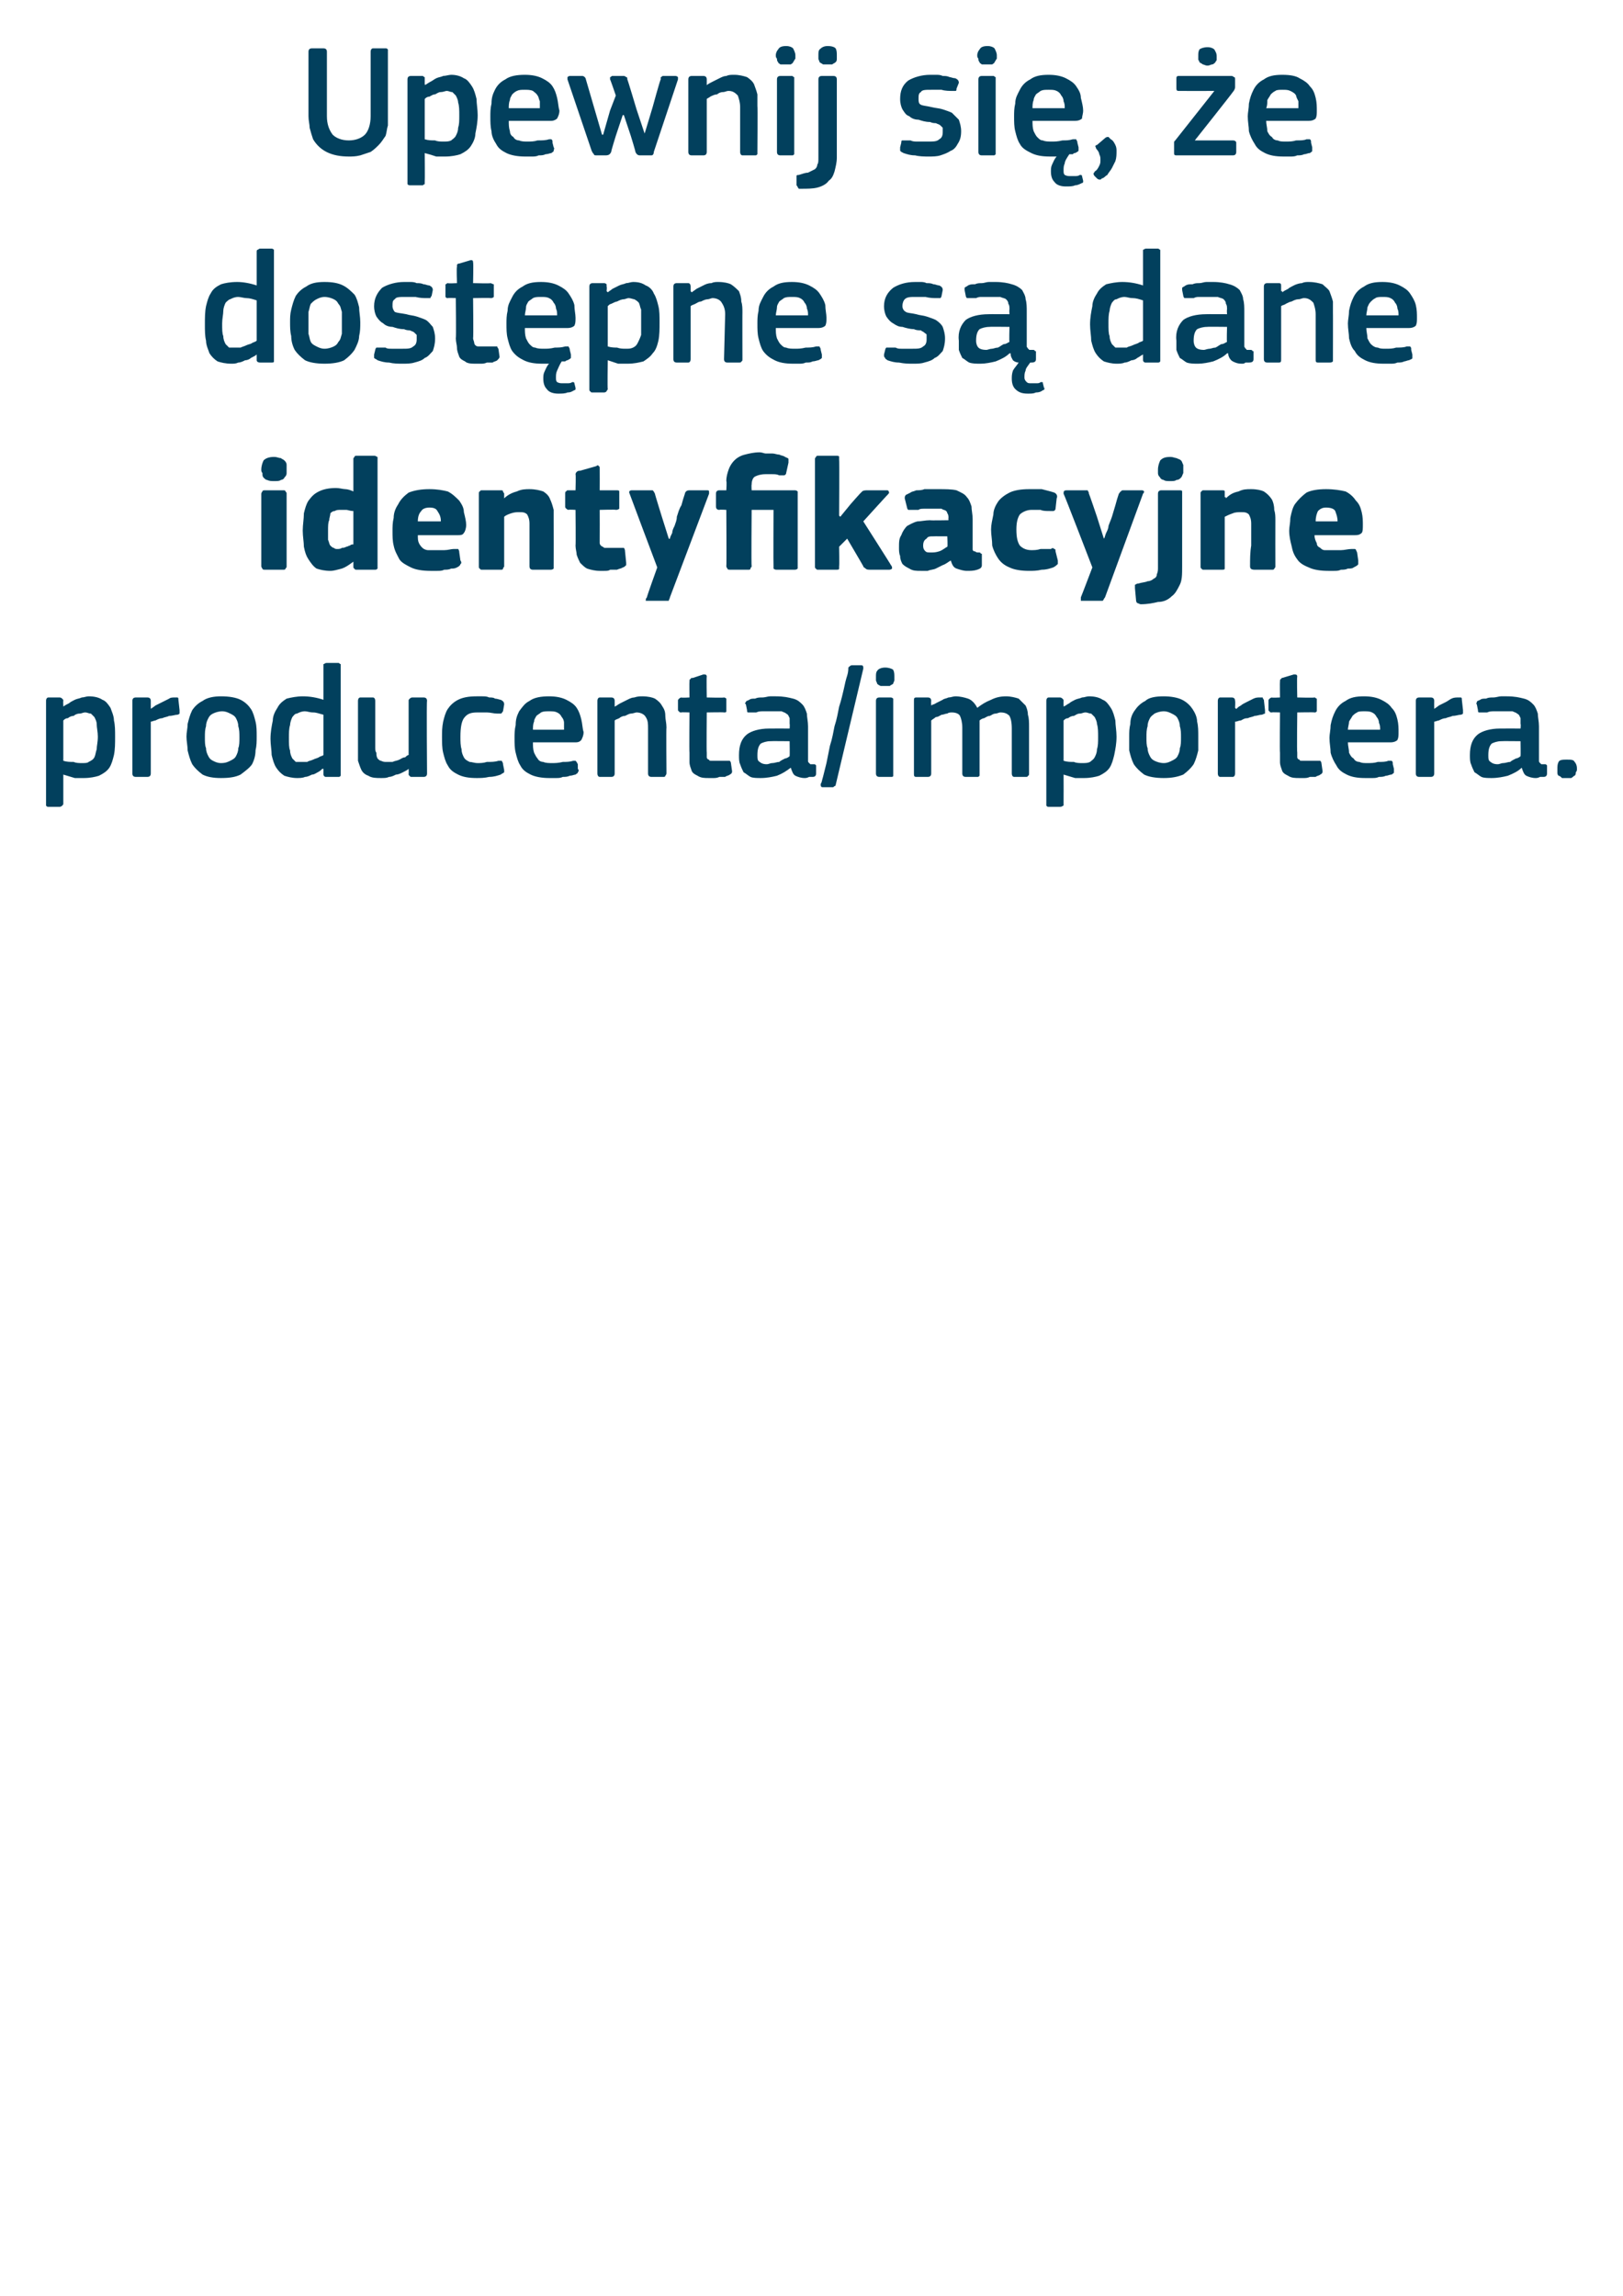 <?xml version="1.0" standalone="no"?><!DOCTYPE svg PUBLIC "-//W3C//DTD SVG 1.1//EN" "http://www.w3.org/Graphics/SVG/1.1/DTD/svg11.dtd"><svg xmlns="http://www.w3.org/2000/svg" version="1.1" width="141px" height="199.5px" viewBox="0 -3 141 199.5" style="top:-3px">  <desc>Upewnij si , e dost pne s dane identyfikacyjne producenta/importera.</desc>  <defs/>  <g id="Polygon27591">    <path d="M 10 61 C 10 61.6 10 62.1 9.9 62.6 C 9.8 63 9.7 63.4 9.5 63.7 C 9.3 64 9 64.2 8.6 64.4 C 8.3 64.5 7.8 64.6 7.3 64.6 C 7 64.6 6.8 64.6 6.5 64.6 C 6.2 64.5 5.8 64.4 5.5 64.3 C 5.51 64.32 5.5 64.3 5.5 64.3 C 5.5 64.3 5.5 66.8 5.5 66.8 C 5.5 66.9 5.5 66.9 5.4 67 C 5.4 67 5.3 67.1 5.2 67.1 C 5.2 67.1 4.2 67.1 4.2 67.1 C 4.1 67.1 4.1 67.1 4 67 C 4 67 4 66.9 4 66.8 C 4 66.8 4 57.9 4 57.9 C 4 57.7 4.1 57.6 4.2 57.6 C 4.2 57.6 5.2 57.6 5.2 57.6 C 5.3 57.6 5.4 57.7 5.4 57.7 C 5.5 57.8 5.5 57.8 5.5 57.9 C 5.48 57.92 5.5 58.3 5.5 58.3 C 5.5 58.3 5.52 58.37 5.5 58.4 C 5.6 58.3 5.8 58.2 6 58.1 C 6.1 58 6.3 57.9 6.5 57.8 C 6.7 57.7 6.9 57.7 7.1 57.6 C 7.3 57.6 7.5 57.5 7.7 57.5 C 8.2 57.5 8.6 57.6 8.9 57.8 C 9.2 57.9 9.4 58.2 9.6 58.5 C 9.7 58.8 9.9 59.2 9.9 59.6 C 10 60 10 60.5 10 61 Z M 8.5 61 C 8.5 60.6 8.4 60.2 8.4 59.9 C 8.4 59.7 8.3 59.5 8.2 59.3 C 8.1 59.2 8 59.1 7.9 59 C 7.7 59 7.6 58.9 7.4 58.9 C 7.2 58.9 7.1 59 6.9 59 C 6.7 59 6.5 59.1 6.4 59.2 C 6.2 59.2 6 59.3 5.9 59.4 C 5.7 59.4 5.6 59.5 5.5 59.6 C 5.5 59.6 5.5 63.1 5.5 63.1 C 5.8 63.2 6.1 63.2 6.4 63.2 C 6.6 63.3 6.9 63.3 7.1 63.3 C 7.4 63.3 7.6 63.3 7.7 63.2 C 7.9 63.1 8.1 63 8.2 62.8 C 8.3 62.6 8.3 62.4 8.4 62.1 C 8.4 61.8 8.5 61.5 8.5 61 Z M 13.1 64.2 C 13.1 64.4 13 64.5 12.8 64.5 C 12.8 64.5 11.8 64.5 11.8 64.5 C 11.6 64.5 11.5 64.4 11.5 64.2 C 11.5 64.2 11.5 57.9 11.5 57.9 C 11.5 57.7 11.6 57.6 11.8 57.6 C 11.8 57.6 12.8 57.6 12.8 57.6 C 13 57.6 13.1 57.7 13.1 57.9 C 13.1 57.92 13.1 58.5 13.1 58.5 C 13.1 58.5 13.13 58.56 13.1 58.6 C 13.2 58.5 13.4 58.4 13.5 58.3 C 13.7 58.2 13.9 58.1 14.1 58 C 14.3 57.9 14.5 57.8 14.7 57.7 C 14.8 57.6 15 57.6 15.2 57.6 C 15.3 57.6 15.4 57.6 15.4 57.6 C 15.5 57.6 15.5 57.7 15.5 57.8 C 15.5 57.8 15.6 58.7 15.6 58.7 C 15.6 58.8 15.6 58.9 15.6 59 C 15.6 59 15.5 59.1 15.4 59.1 C 15.2 59.1 15 59.2 14.7 59.2 C 14.5 59.3 14.3 59.3 14.1 59.4 C 13.9 59.4 13.7 59.5 13.5 59.6 C 13.4 59.6 13.2 59.7 13.1 59.7 C 13.1 59.7 13.1 64.2 13.1 64.2 Z M 22.3 61 C 22.3 61.4 22.3 61.8 22.2 62.2 C 22.2 62.6 22.1 63 21.9 63.4 C 21.7 63.7 21.3 64 20.9 64.3 C 20.5 64.5 20 64.6 19.2 64.6 C 18.5 64.6 18 64.5 17.6 64.3 C 17.2 64 16.9 63.7 16.7 63.4 C 16.5 63 16.4 62.6 16.3 62.2 C 16.3 61.8 16.2 61.4 16.2 61 C 16.2 60.6 16.3 60.3 16.3 59.9 C 16.4 59.5 16.5 59.1 16.7 58.7 C 16.9 58.4 17.2 58.1 17.6 57.9 C 18 57.6 18.6 57.5 19.2 57.5 C 19.9 57.5 20.5 57.6 20.9 57.8 C 21.3 58 21.6 58.3 21.8 58.6 C 22 58.9 22.1 59.3 22.2 59.7 C 22.3 60.1 22.3 60.5 22.3 61 Z M 20.8 61.1 C 20.8 60.7 20.8 60.4 20.7 60.1 C 20.7 59.8 20.6 59.6 20.5 59.4 C 20.4 59.2 20.2 59.1 20 59 C 19.8 58.9 19.6 58.8 19.3 58.8 C 19 58.8 18.7 58.9 18.5 59 C 18.3 59.1 18.2 59.2 18.1 59.4 C 18 59.6 17.9 59.8 17.9 60.1 C 17.8 60.4 17.8 60.7 17.8 61.1 C 17.8 61.4 17.8 61.8 17.9 62 C 17.9 62.3 18 62.5 18.1 62.7 C 18.2 62.9 18.3 63 18.5 63.1 C 18.7 63.2 18.9 63.3 19.2 63.3 C 19.6 63.3 19.8 63.2 20 63.1 C 20.2 63 20.4 62.9 20.5 62.7 C 20.6 62.5 20.7 62.3 20.7 62 C 20.8 61.8 20.8 61.4 20.8 61.1 Z M 29.6 64.2 C 29.6 64.3 29.6 64.4 29.6 64.4 C 29.5 64.5 29.5 64.5 29.4 64.5 C 29.4 64.5 28.3 64.5 28.3 64.5 C 28.2 64.5 28.1 64.4 28.1 64.3 C 28.1 64.3 28.1 63.8 28.1 63.8 C 28.1 63.8 28.1 63.8 28.1 63.8 C 28.1 63.8 28.1 63.8 28 63.8 C 27.9 63.9 27.8 64 27.6 64.1 C 27.4 64.2 27.3 64.3 27.1 64.3 C 26.9 64.4 26.7 64.5 26.5 64.5 C 26.3 64.6 26 64.6 25.8 64.6 C 25.4 64.6 25 64.5 24.7 64.4 C 24.4 64.2 24.2 64 24 63.7 C 23.8 63.4 23.7 63 23.6 62.6 C 23.6 62.2 23.5 61.7 23.5 61.2 C 23.5 60.6 23.6 60.1 23.7 59.6 C 23.7 59.2 23.9 58.8 24.1 58.5 C 24.3 58.1 24.6 57.9 24.9 57.7 C 25.3 57.6 25.8 57.5 26.3 57.5 C 26.9 57.5 27.5 57.6 28.1 57.8 C 28.1 57.8 28.1 57.8 28.1 57.8 C 28.1 57.8 28.1 57.8 28.1 57.8 C 28.1 57.8 28.1 54.9 28.1 54.9 C 28.1 54.8 28.1 54.7 28.1 54.7 C 28.2 54.7 28.2 54.6 28.4 54.6 C 28.4 54.6 29.4 54.6 29.4 54.6 C 29.5 54.6 29.5 54.7 29.6 54.7 C 29.6 54.8 29.6 54.8 29.6 54.9 C 29.6 54.9 29.6 64.2 29.6 64.2 Z M 28.1 59.1 C 27.7 59 27.5 58.9 27.2 58.9 C 26.9 58.9 26.7 58.8 26.5 58.8 C 26.2 58.8 26 58.9 25.8 59 C 25.6 59 25.5 59.2 25.4 59.3 C 25.3 59.5 25.2 59.8 25.2 60 C 25.1 60.3 25.1 60.7 25.1 61.1 C 25.1 61.6 25.1 62 25.2 62.2 C 25.2 62.5 25.3 62.7 25.4 62.9 C 25.5 63 25.6 63.1 25.7 63.2 C 25.8 63.2 26 63.2 26.2 63.2 C 26.3 63.2 26.5 63.2 26.7 63.2 C 26.8 63.1 27 63.1 27.2 63 C 27.4 62.9 27.5 62.9 27.7 62.8 C 27.8 62.7 28 62.7 28.1 62.6 C 28.1 62.6 28.1 59.1 28.1 59.1 Z M 37.1 64.2 C 37.1 64.4 37 64.5 36.8 64.5 C 36.8 64.5 35.8 64.5 35.8 64.5 C 35.7 64.5 35.6 64.5 35.6 64.4 C 35.5 64.4 35.5 64.3 35.5 64.2 C 35.52 64.23 35.5 63.8 35.5 63.8 C 35.5 63.8 35.5 63.79 35.5 63.8 C 35.4 63.9 35.2 64 35 64.1 C 34.8 64.2 34.6 64.3 34.4 64.3 C 34.2 64.4 34 64.5 33.8 64.5 C 33.6 64.6 33.4 64.6 33.1 64.6 C 32.7 64.6 32.3 64.6 32 64.4 C 31.7 64.3 31.5 64.1 31.4 63.9 C 31.3 63.7 31.2 63.4 31.1 63.1 C 31.1 62.7 31.1 62.4 31.1 62 C 31.1 62 31.1 57.9 31.1 57.9 C 31.1 57.7 31.2 57.6 31.3 57.6 C 31.3 57.6 32.4 57.6 32.4 57.6 C 32.5 57.6 32.6 57.7 32.6 57.9 C 32.6 57.9 32.6 61.9 32.6 61.9 C 32.6 62.1 32.6 62.3 32.7 62.4 C 32.7 62.6 32.7 62.7 32.8 62.9 C 32.9 63 33 63.1 33.1 63.1 C 33.3 63.2 33.4 63.2 33.6 63.2 C 33.8 63.2 34 63.2 34.1 63.2 C 34.3 63.1 34.5 63.1 34.7 63 C 34.9 62.9 35 62.8 35.2 62.8 C 35.3 62.7 35.4 62.6 35.5 62.6 C 35.5 62.6 35.5 57.9 35.5 57.9 C 35.5 57.8 35.5 57.8 35.6 57.7 C 35.6 57.7 35.7 57.6 35.8 57.6 C 35.8 57.6 36.8 57.6 36.8 57.6 C 37 57.6 37.1 57.7 37.1 57.9 C 37.05 57.92 37.1 64.2 37.1 64.2 C 37.1 64.2 37.05 64.23 37.1 64.2 Z M 43.8 63.9 C 43.8 64 43.8 64 43.8 64.1 C 43.7 64.2 43.6 64.2 43.5 64.3 C 43.2 64.4 42.9 64.5 42.5 64.5 C 42.1 64.6 41.7 64.6 41.4 64.6 C 40.7 64.6 40.2 64.5 39.8 64.3 C 39.4 64.1 39.1 63.9 38.9 63.5 C 38.7 63.2 38.6 62.8 38.5 62.4 C 38.4 62 38.4 61.5 38.4 61 C 38.4 60.6 38.4 60.2 38.5 59.7 C 38.6 59.3 38.7 58.9 38.9 58.6 C 39.1 58.3 39.4 58 39.8 57.8 C 40.2 57.6 40.7 57.5 41.4 57.5 C 41.5 57.5 41.7 57.5 41.9 57.5 C 42.1 57.5 42.3 57.5 42.5 57.6 C 42.7 57.6 42.9 57.6 43 57.7 C 43.2 57.7 43.4 57.8 43.5 57.8 C 43.7 57.9 43.8 58 43.8 58.2 C 43.8 58.2 43.7 58.8 43.7 58.8 C 43.6 58.9 43.6 59 43.5 59 C 43.5 59 43.4 59 43.2 59 C 42.9 59 42.6 58.9 42.3 58.9 C 42 58.9 41.8 58.9 41.5 58.9 C 40.9 58.9 40.6 59 40.3 59.4 C 40.1 59.7 40 60.2 40 61 C 40 61.4 40 61.8 40.1 62.1 C 40.1 62.4 40.2 62.6 40.3 62.8 C 40.4 63 40.6 63.1 40.8 63.2 C 41 63.2 41.2 63.3 41.5 63.3 C 41.7 63.3 42 63.3 42.3 63.2 C 42.7 63.2 43 63.2 43.3 63.1 C 43.4 63.1 43.5 63.1 43.6 63.1 C 43.6 63.2 43.7 63.2 43.7 63.4 C 43.7 63.4 43.8 63.9 43.8 63.9 Z M 46.3 61.5 C 46.3 61.8 46.3 62.1 46.4 62.4 C 46.5 62.6 46.6 62.8 46.7 62.9 C 46.8 63.1 47 63.2 47.2 63.2 C 47.4 63.3 47.7 63.3 48 63.3 C 48.2 63.3 48.5 63.3 48.9 63.2 C 49.2 63.2 49.5 63.2 49.8 63.1 C 49.9 63.1 50 63.1 50 63.1 C 50.1 63.2 50.1 63.2 50.2 63.4 C 50.2 63.4 50.2 63.8 50.2 63.8 C 50.3 63.9 50.3 64 50.2 64.1 C 50.2 64.2 50.1 64.2 50 64.3 C 49.9 64.3 49.7 64.4 49.5 64.4 C 49.3 64.5 49.1 64.5 48.9 64.5 C 48.7 64.6 48.5 64.6 48.3 64.6 C 48.1 64.6 47.9 64.6 47.7 64.6 C 47.1 64.6 46.5 64.5 46.1 64.3 C 45.7 64.1 45.4 63.9 45.2 63.5 C 45 63.2 44.9 62.8 44.8 62.4 C 44.7 62 44.7 61.6 44.7 61.1 C 44.7 60.8 44.7 60.4 44.8 60 C 44.8 59.5 44.9 59.2 45.1 58.8 C 45.4 58.4 45.6 58.1 46 57.9 C 46.4 57.6 47 57.5 47.7 57.5 C 48.3 57.5 48.8 57.6 49.2 57.8 C 49.6 58 49.9 58.2 50.1 58.5 C 50.3 58.8 50.4 59.1 50.5 59.5 C 50.6 59.9 50.6 60.3 50.7 60.6 C 50.7 60.9 50.6 61.1 50.5 61.3 C 50.4 61.4 50.3 61.5 50 61.5 C 50 61.5 46.3 61.5 46.3 61.5 Z M 47.7 58.8 C 47.4 58.8 47.2 58.8 47 58.9 C 46.9 59 46.7 59.1 46.6 59.2 C 46.5 59.4 46.4 59.5 46.4 59.7 C 46.3 59.9 46.3 60.2 46.3 60.4 C 46.3 60.4 49 60.4 49 60.4 C 49 60.2 49 60 49 59.8 C 49 59.6 48.9 59.4 48.8 59.3 C 48.7 59.1 48.6 59 48.4 58.9 C 48.2 58.8 48 58.8 47.7 58.8 Z M 57.9 64.2 C 57.9 64.3 57.8 64.4 57.8 64.4 C 57.8 64.5 57.7 64.5 57.6 64.5 C 57.6 64.5 56.6 64.5 56.6 64.5 C 56.4 64.5 56.3 64.4 56.3 64.2 C 56.3 64.2 56.3 60.3 56.3 60.3 C 56.3 59.9 56.3 59.6 56.1 59.3 C 56 59.1 55.7 58.9 55.3 58.9 C 55.2 58.9 55 59 54.8 59 C 54.7 59 54.5 59.1 54.3 59.2 C 54.1 59.2 53.9 59.3 53.8 59.4 C 53.6 59.5 53.5 59.5 53.4 59.6 C 53.4 59.6 53.4 64.2 53.4 64.2 C 53.4 64.4 53.3 64.5 53.1 64.5 C 53.1 64.5 52.1 64.5 52.1 64.5 C 52 64.5 51.9 64.4 51.9 64.2 C 51.9 64.2 51.9 57.9 51.9 57.9 C 51.9 57.7 52 57.6 52.1 57.6 C 52.1 57.6 53.1 57.6 53.1 57.6 C 53.3 57.6 53.4 57.7 53.4 57.9 C 53.4 57.9 53.4 58.3 53.4 58.3 C 53.4 58.3 53.4 58.3 53.4 58.3 C 53.4 58.4 53.4 58.4 53.4 58.4 C 53.6 58.3 53.7 58.2 53.9 58.1 C 54.1 58 54.3 57.9 54.5 57.8 C 54.7 57.7 54.9 57.6 55.1 57.6 C 55.4 57.5 55.6 57.5 55.8 57.5 C 56.3 57.5 56.7 57.6 56.9 57.7 C 57.2 57.9 57.4 58.1 57.5 58.3 C 57.7 58.6 57.8 58.8 57.8 59.2 C 57.8 59.5 57.9 59.8 57.9 60.2 C 57.87 60.17 57.9 64.2 57.9 64.2 C 57.9 64.2 57.87 64.23 57.9 64.2 Z M 63.6 64 C 63.6 64.1 63.6 64.2 63.4 64.3 C 63.3 64.4 63.1 64.4 63 64.5 C 62.8 64.5 62.7 64.5 62.5 64.5 C 62.3 64.6 62.1 64.6 62 64.6 C 61.8 64.6 61.7 64.6 61.6 64.6 C 61.2 64.6 60.9 64.6 60.6 64.4 C 60.4 64.3 60.2 64.2 60.1 64 C 60 63.7 59.9 63.5 59.9 63.2 C 59.9 63 59.9 62.7 59.9 62.4 C 59.87 62.39 59.9 58.9 59.9 58.9 C 59.9 58.9 59.17 58.87 59.2 58.9 C 59.1 58.9 59 58.9 59 58.8 C 58.9 58.8 58.9 58.7 58.9 58.6 C 58.9 58.6 58.9 57.9 58.9 57.9 C 58.9 57.8 58.9 57.8 59 57.7 C 59 57.7 59.1 57.6 59.2 57.6 C 59.17 57.64 59.9 57.6 59.9 57.6 C 59.9 57.6 59.88 56.2 59.9 56.2 C 59.9 56.1 59.9 56 60 56 C 60 55.9 60.1 55.9 60.2 55.9 C 60.2 55.9 61.1 55.6 61.1 55.6 C 61.3 55.6 61.4 55.6 61.4 55.8 C 61.37 55.81 61.4 57.6 61.4 57.6 C 61.4 57.6 62.87 57.64 62.9 57.6 C 63 57.6 63.1 57.7 63.1 57.7 C 63.1 57.8 63.1 57.8 63.1 57.9 C 63.1 57.9 63.1 58.6 63.1 58.6 C 63.1 58.7 63.1 58.8 63.1 58.8 C 63.1 58.9 63 58.9 62.9 58.9 C 62.87 58.87 61.4 58.9 61.4 58.9 C 61.4 58.9 61.37 62.36 61.4 62.4 C 61.4 62.5 61.4 62.7 61.4 62.8 C 61.4 62.9 61.5 63 61.6 63 C 61.6 63.1 61.7 63.1 61.8 63.1 C 62 63.1 62.1 63.1 62.3 63.1 C 62.4 63.1 62.6 63.1 62.7 63.1 C 62.9 63.1 63.1 63.1 63.2 63.1 C 63.3 63.1 63.4 63.1 63.4 63.1 C 63.4 63.1 63.5 63.2 63.5 63.3 C 63.5 63.3 63.6 64 63.6 64 Z M 68.6 61.4 C 68.6 61.4 66.91 61.38 66.9 61.4 C 66.6 61.4 66.3 61.5 66.1 61.6 C 65.9 61.8 65.8 62.1 65.8 62.6 C 65.8 62.9 65.8 63.1 66 63.2 C 66.1 63.3 66.3 63.4 66.6 63.4 C 66.8 63.4 66.9 63.3 67.1 63.3 C 67.3 63.3 67.5 63.2 67.7 63.2 C 67.8 63.1 68 63 68.2 62.9 C 68.3 62.9 68.5 62.8 68.6 62.7 C 68.62 62.71 68.6 61.4 68.6 61.4 Z M 68.7 63.7 C 68.3 64 68 64.2 67.5 64.4 C 67.1 64.5 66.6 64.6 66.1 64.6 C 65.8 64.6 65.4 64.6 65.2 64.5 C 65 64.4 64.8 64.2 64.6 64.1 C 64.5 63.9 64.4 63.7 64.3 63.4 C 64.2 63.2 64.2 62.9 64.2 62.6 C 64.2 61.8 64.4 61.2 64.9 60.8 C 65.3 60.5 66 60.3 66.8 60.3 C 66.84 60.29 68.6 60.3 68.6 60.3 C 68.6 60.3 68.63 59.92 68.6 59.9 C 68.6 59.7 68.6 59.5 68.6 59.4 C 68.5 59.2 68.5 59.1 68.3 59 C 68.2 58.9 68.1 58.9 67.9 58.8 C 67.7 58.8 67.5 58.8 67.2 58.8 C 67.1 58.8 66.9 58.8 66.8 58.8 C 66.6 58.8 66.4 58.8 66.3 58.8 C 66.1 58.8 65.9 58.8 65.7 58.9 C 65.6 58.9 65.4 58.9 65.3 58.9 C 65.1 58.9 65 58.9 65 58.9 C 64.9 58.9 64.9 58.8 64.9 58.7 C 64.9 58.7 64.8 58.2 64.8 58.2 C 64.7 58.1 64.7 58.1 64.8 58 C 64.8 57.9 64.9 57.9 65.1 57.8 C 65.2 57.7 65.4 57.7 65.6 57.7 C 65.8 57.6 66 57.6 66.2 57.6 C 66.5 57.6 66.7 57.5 66.9 57.5 C 67.1 57.5 67.3 57.5 67.4 57.5 C 68.1 57.5 68.5 57.6 68.9 57.7 C 69.3 57.8 69.5 58 69.7 58.2 C 69.9 58.4 70 58.7 70.1 59 C 70.1 59.3 70.2 59.7 70.2 60.1 C 70.2 60.1 70.2 62.8 70.2 62.8 C 70.2 62.9 70.2 63 70.2 63.1 C 70.2 63.2 70.2 63.2 70.3 63.3 C 70.3 63.3 70.3 63.3 70.4 63.4 C 70.5 63.4 70.6 63.4 70.7 63.4 C 70.8 63.4 70.8 63.4 70.9 63.5 C 70.9 63.5 70.9 63.5 70.9 63.6 C 70.9 63.6 70.9 64.2 70.9 64.2 C 70.9 64.4 70.8 64.5 70.6 64.5 C 70.5 64.5 70.4 64.5 70.3 64.5 C 70.1 64.6 70 64.6 69.9 64.6 C 69.6 64.6 69.3 64.5 69.1 64.4 C 68.9 64.3 68.8 64 68.7 63.7 C 68.7 63.7 68.7 63.7 68.7 63.7 Z M 72.6 65.2 C 72.6 65.3 72.5 65.3 72.5 65.3 C 72.4 65.4 72.4 65.4 72.3 65.4 C 72.3 65.4 71.5 65.4 71.5 65.4 C 71.3 65.4 71.3 65.3 71.3 65.1 C 71.4 65 71.4 64.8 71.5 64.5 C 71.6 64.1 71.7 63.7 71.8 63.3 C 71.9 62.8 72 62.3 72.1 61.8 C 72.3 61.2 72.4 60.6 72.5 60.1 C 72.7 59.5 72.8 58.9 72.9 58.4 C 73.1 57.8 73.2 57.3 73.3 56.9 C 73.4 56.4 73.5 56 73.6 55.7 C 73.7 55.4 73.7 55.1 73.7 55 C 73.8 54.9 73.9 54.8 74 54.8 C 74 54.8 74.8 54.8 74.8 54.8 C 75 54.8 75 54.9 75 55.1 C 75 55.1 72.6 65.2 72.6 65.2 Z M 77.7 55.8 C 77.7 55.9 77.7 56 77.7 56.1 C 77.7 56.2 77.6 56.3 77.6 56.4 C 77.5 56.5 77.4 56.5 77.3 56.6 C 77.2 56.6 77.1 56.6 76.9 56.6 C 76.7 56.6 76.6 56.6 76.5 56.6 C 76.3 56.5 76.3 56.5 76.2 56.4 C 76.2 56.3 76.1 56.2 76.1 56.1 C 76.1 56 76.1 55.9 76.1 55.8 C 76.1 55.6 76.1 55.4 76.2 55.3 C 76.3 55.1 76.6 55 76.9 55 C 77.2 55 77.5 55.1 77.6 55.2 C 77.7 55.4 77.7 55.6 77.7 55.8 Z M 77.6 64.2 C 77.6 64.3 77.6 64.4 77.6 64.4 C 77.6 64.5 77.5 64.5 77.4 64.5 C 77.4 64.5 76.4 64.5 76.4 64.5 C 76.2 64.5 76.1 64.4 76.1 64.2 C 76.1 64.2 76.1 57.9 76.1 57.9 C 76.1 57.7 76.2 57.6 76.4 57.6 C 76.4 57.6 77.4 57.6 77.4 57.6 C 77.5 57.6 77.6 57.7 77.6 57.7 C 77.6 57.8 77.6 57.8 77.6 57.9 C 77.6 57.9 77.6 64.2 77.6 64.2 Z M 89.4 64.2 C 89.4 64.3 89.4 64.4 89.3 64.4 C 89.3 64.5 89.2 64.5 89.1 64.5 C 89.1 64.5 88.1 64.5 88.1 64.5 C 88 64.5 87.9 64.4 87.9 64.2 C 87.9 64.2 87.9 60.3 87.9 60.3 C 87.9 59.7 87.8 59.4 87.7 59.2 C 87.5 59 87.3 58.9 86.9 58.9 C 86.8 58.9 86.6 59 86.5 59 C 86.3 59 86.2 59.1 86 59.2 C 85.8 59.2 85.7 59.3 85.5 59.4 C 85.4 59.4 85.2 59.5 85.1 59.6 C 85.1 59.6 85.1 59.7 85.1 59.9 C 85.1 60 85.1 60.1 85.1 60.3 C 85.1 60.3 85.1 64.2 85.1 64.2 C 85.1 64.3 85.1 64.4 85.1 64.4 C 85 64.5 85 64.5 84.9 64.5 C 84.9 64.5 83.9 64.5 83.9 64.5 C 83.7 64.5 83.6 64.4 83.6 64.2 C 83.6 64.2 83.6 60.2 83.6 60.2 C 83.6 59.8 83.5 59.4 83.4 59.2 C 83.3 59 83 58.9 82.7 58.9 C 82.6 58.9 82.4 58.9 82.3 59 C 82.1 59 82 59.1 81.8 59.1 C 81.6 59.2 81.5 59.3 81.3 59.3 C 81.2 59.4 81 59.5 80.9 59.6 C 80.9 59.6 80.9 64.2 80.9 64.2 C 80.9 64.4 80.8 64.5 80.6 64.5 C 80.6 64.5 79.6 64.5 79.6 64.5 C 79.4 64.5 79.4 64.4 79.4 64.2 C 79.4 64.2 79.4 57.9 79.4 57.9 C 79.4 57.7 79.4 57.6 79.6 57.6 C 79.6 57.6 80.6 57.6 80.6 57.6 C 80.8 57.6 80.9 57.7 80.9 57.9 C 80.88 57.92 80.9 58.3 80.9 58.3 C 80.9 58.3 80.9 58.34 80.9 58.3 C 81 58.2 81.2 58.2 81.3 58.1 C 81.5 58 81.7 57.9 81.9 57.8 C 82 57.7 82.2 57.7 82.4 57.6 C 82.6 57.6 82.8 57.5 83 57.5 C 83.4 57.5 83.8 57.6 84.1 57.7 C 84.4 57.8 84.7 58.1 84.9 58.5 C 85.3 58.2 85.6 58 86.1 57.8 C 86.5 57.6 86.9 57.5 87.4 57.5 C 87.8 57.5 88.2 57.6 88.5 57.7 C 88.7 57.9 88.9 58.1 89.1 58.3 C 89.2 58.5 89.3 58.8 89.3 59.1 C 89.4 59.4 89.4 59.8 89.4 60.1 C 89.4 60.12 89.4 64.2 89.4 64.2 C 89.4 64.2 89.4 64.23 89.4 64.2 Z M 97 61 C 97 61.6 96.9 62.1 96.8 62.6 C 96.7 63 96.6 63.4 96.4 63.7 C 96.2 64 95.9 64.2 95.5 64.4 C 95.2 64.5 94.7 64.6 94.2 64.6 C 93.9 64.6 93.7 64.6 93.4 64.6 C 93.1 64.5 92.7 64.4 92.4 64.3 C 92.42 64.32 92.4 64.3 92.4 64.3 C 92.4 64.3 92.41 66.8 92.4 66.8 C 92.4 66.9 92.4 66.9 92.4 67 C 92.3 67 92.3 67.1 92.1 67.1 C 92.1 67.1 91.1 67.1 91.1 67.1 C 91 67.1 91 67.1 90.9 67 C 90.9 67 90.9 66.9 90.9 66.8 C 90.9 66.8 90.9 57.9 90.9 57.9 C 90.9 57.7 91 57.6 91.1 57.6 C 91.1 57.6 92.1 57.6 92.1 57.6 C 92.2 57.6 92.3 57.7 92.3 57.7 C 92.4 57.8 92.4 57.8 92.4 57.9 C 92.39 57.92 92.4 58.3 92.4 58.3 C 92.4 58.3 92.43 58.37 92.4 58.4 C 92.6 58.3 92.7 58.2 92.9 58.1 C 93 58 93.2 57.9 93.4 57.8 C 93.6 57.7 93.8 57.7 94 57.6 C 94.2 57.6 94.4 57.5 94.6 57.5 C 95.1 57.5 95.5 57.6 95.8 57.8 C 96.1 57.9 96.3 58.2 96.5 58.5 C 96.7 58.8 96.8 59.2 96.9 59.6 C 96.9 60 97 60.5 97 61 Z M 95.4 61 C 95.4 60.6 95.4 60.2 95.3 59.9 C 95.3 59.7 95.2 59.5 95.1 59.3 C 95 59.2 94.9 59.1 94.8 59 C 94.6 59 94.5 58.9 94.3 58.9 C 94.1 58.9 94 59 93.8 59 C 93.6 59 93.5 59.1 93.3 59.2 C 93.1 59.2 92.9 59.3 92.8 59.4 C 92.6 59.4 92.5 59.5 92.4 59.6 C 92.4 59.6 92.4 63.1 92.4 63.1 C 92.7 63.2 93 63.2 93.3 63.2 C 93.5 63.3 93.8 63.3 94 63.3 C 94.3 63.3 94.5 63.3 94.7 63.2 C 94.8 63.1 95 63 95.1 62.8 C 95.2 62.6 95.3 62.4 95.3 62.1 C 95.4 61.8 95.4 61.5 95.4 61 Z M 104.1 61 C 104.1 61.4 104.1 61.8 104.1 62.2 C 104 62.6 103.9 63 103.7 63.4 C 103.5 63.7 103.2 64 102.8 64.3 C 102.3 64.5 101.8 64.6 101.1 64.6 C 100.4 64.6 99.8 64.5 99.4 64.3 C 99 64 98.7 63.7 98.5 63.4 C 98.3 63 98.2 62.6 98.1 62.2 C 98.1 61.8 98.1 61.4 98.1 61 C 98.1 60.6 98.1 60.3 98.2 59.9 C 98.2 59.5 98.3 59.1 98.6 58.7 C 98.8 58.4 99.1 58.1 99.5 57.9 C 99.8 57.6 100.4 57.5 101.1 57.5 C 101.7 57.5 102.3 57.6 102.7 57.8 C 103.1 58 103.4 58.3 103.6 58.6 C 103.8 58.9 104 59.3 104 59.7 C 104.1 60.1 104.1 60.5 104.1 61 Z M 102.6 61.1 C 102.6 60.7 102.6 60.4 102.5 60.1 C 102.5 59.8 102.4 59.6 102.3 59.4 C 102.2 59.2 102 59.1 101.8 59 C 101.6 58.9 101.4 58.8 101.1 58.8 C 100.8 58.8 100.5 58.9 100.3 59 C 100.2 59.1 100 59.2 99.9 59.4 C 99.8 59.6 99.7 59.8 99.7 60.1 C 99.6 60.4 99.6 60.7 99.6 61.1 C 99.6 61.4 99.6 61.8 99.7 62 C 99.7 62.3 99.8 62.5 99.9 62.7 C 100 62.9 100.1 63 100.3 63.1 C 100.5 63.2 100.8 63.3 101.1 63.3 C 101.4 63.3 101.6 63.2 101.8 63.1 C 102 63 102.2 62.9 102.3 62.7 C 102.4 62.5 102.5 62.3 102.5 62 C 102.6 61.8 102.6 61.4 102.6 61.1 Z M 107.3 64.2 C 107.3 64.4 107.2 64.5 107.1 64.5 C 107.1 64.5 106 64.5 106 64.5 C 105.9 64.5 105.8 64.4 105.8 64.2 C 105.8 64.2 105.8 57.9 105.8 57.9 C 105.8 57.7 105.9 57.6 106 57.6 C 106 57.6 107 57.6 107 57.6 C 107.2 57.6 107.3 57.7 107.3 57.9 C 107.33 57.92 107.3 58.5 107.3 58.5 C 107.3 58.5 107.36 58.56 107.4 58.6 C 107.5 58.5 107.6 58.4 107.8 58.3 C 107.9 58.2 108.1 58.1 108.3 58 C 108.5 57.9 108.7 57.8 108.9 57.7 C 109.1 57.6 109.3 57.6 109.4 57.6 C 109.5 57.6 109.6 57.6 109.7 57.6 C 109.7 57.6 109.7 57.7 109.8 57.8 C 109.8 57.8 109.9 58.7 109.9 58.7 C 109.9 58.8 109.9 58.9 109.9 59 C 109.8 59 109.7 59.1 109.6 59.1 C 109.4 59.1 109.2 59.2 109 59.2 C 108.8 59.3 108.6 59.3 108.4 59.4 C 108.1 59.4 108 59.5 107.8 59.6 C 107.6 59.6 107.5 59.7 107.3 59.7 C 107.3 59.7 107.3 64.2 107.3 64.2 Z M 114.9 64 C 114.9 64.1 114.9 64.2 114.7 64.3 C 114.6 64.4 114.4 64.4 114.3 64.5 C 114.1 64.5 113.9 64.5 113.8 64.5 C 113.6 64.6 113.4 64.6 113.3 64.6 C 113.1 64.6 113 64.6 112.9 64.6 C 112.5 64.6 112.2 64.6 111.9 64.4 C 111.7 64.3 111.5 64.2 111.4 64 C 111.3 63.7 111.2 63.5 111.2 63.2 C 111.2 63 111.2 62.7 111.2 62.4 C 111.17 62.39 111.2 58.9 111.2 58.9 C 111.2 58.9 110.47 58.87 110.5 58.9 C 110.4 58.9 110.3 58.9 110.3 58.8 C 110.2 58.8 110.2 58.7 110.2 58.6 C 110.2 58.6 110.2 57.9 110.2 57.9 C 110.2 57.8 110.2 57.8 110.3 57.7 C 110.3 57.7 110.4 57.6 110.5 57.6 C 110.47 57.64 111.2 57.6 111.2 57.6 C 111.2 57.6 111.18 56.2 111.2 56.2 C 111.2 56.1 111.2 56 111.3 56 C 111.3 55.9 111.4 55.9 111.4 55.9 C 111.4 55.9 112.4 55.6 112.4 55.6 C 112.6 55.6 112.7 55.6 112.7 55.8 C 112.66 55.81 112.7 57.6 112.7 57.6 C 112.7 57.6 114.16 57.64 114.2 57.6 C 114.3 57.6 114.3 57.7 114.4 57.7 C 114.4 57.8 114.4 57.8 114.4 57.9 C 114.4 57.9 114.4 58.6 114.4 58.6 C 114.4 58.7 114.4 58.8 114.4 58.8 C 114.3 58.9 114.3 58.9 114.2 58.9 C 114.16 58.87 112.7 58.9 112.7 58.9 C 112.7 58.9 112.66 62.36 112.7 62.4 C 112.7 62.5 112.7 62.7 112.7 62.8 C 112.7 62.9 112.8 63 112.9 63 C 112.9 63.1 113 63.1 113.1 63.1 C 113.3 63.1 113.4 63.1 113.6 63.1 C 113.7 63.1 113.9 63.1 114 63.1 C 114.2 63.1 114.4 63.1 114.5 63.1 C 114.6 63.1 114.7 63.1 114.7 63.1 C 114.7 63.1 114.8 63.2 114.8 63.3 C 114.8 63.3 114.9 64 114.9 64 Z M 117.1 61.5 C 117.1 61.8 117.2 62.1 117.2 62.4 C 117.3 62.6 117.4 62.8 117.6 62.9 C 117.7 63.1 117.9 63.2 118.1 63.2 C 118.3 63.3 118.5 63.3 118.8 63.3 C 119.1 63.3 119.4 63.3 119.7 63.2 C 120.1 63.2 120.4 63.2 120.6 63.1 C 120.8 63.1 120.9 63.1 120.9 63.1 C 121 63.2 121 63.2 121 63.4 C 121 63.4 121.1 63.8 121.1 63.8 C 121.1 63.9 121.1 64 121.1 64.1 C 121.1 64.2 121 64.2 120.9 64.3 C 120.7 64.3 120.6 64.4 120.4 64.4 C 120.2 64.5 120 64.5 119.8 64.5 C 119.6 64.6 119.4 64.6 119.2 64.6 C 119 64.6 118.8 64.6 118.6 64.6 C 117.9 64.6 117.4 64.5 117 64.3 C 116.6 64.1 116.3 63.9 116.1 63.5 C 115.9 63.2 115.7 62.8 115.6 62.4 C 115.6 62 115.5 61.6 115.5 61.1 C 115.5 60.8 115.6 60.4 115.6 60 C 115.7 59.5 115.8 59.2 116 58.8 C 116.2 58.4 116.5 58.1 116.9 57.9 C 117.3 57.6 117.8 57.5 118.5 57.5 C 119.1 57.5 119.6 57.6 120 57.8 C 120.4 58 120.7 58.2 120.9 58.5 C 121.2 58.8 121.3 59.1 121.4 59.5 C 121.5 59.9 121.5 60.3 121.5 60.6 C 121.5 60.9 121.5 61.1 121.4 61.3 C 121.3 61.4 121.1 61.5 120.8 61.5 C 120.8 61.5 117.1 61.5 117.1 61.5 Z M 118.5 58.8 C 118.3 58.8 118 58.8 117.9 58.9 C 117.7 59 117.6 59.1 117.5 59.2 C 117.4 59.4 117.3 59.5 117.2 59.7 C 117.2 59.9 117.1 60.2 117.1 60.4 C 117.1 60.4 119.9 60.4 119.9 60.4 C 119.9 60.2 119.9 60 119.8 59.8 C 119.8 59.6 119.7 59.4 119.6 59.3 C 119.5 59.1 119.4 59 119.2 58.9 C 119 58.8 118.8 58.8 118.5 58.8 Z M 124.6 64.2 C 124.6 64.4 124.5 64.5 124.3 64.5 C 124.3 64.5 123.3 64.5 123.3 64.5 C 123.1 64.5 123 64.4 123 64.2 C 123 64.2 123 57.9 123 57.9 C 123 57.7 123.1 57.6 123.3 57.6 C 123.3 57.6 124.3 57.6 124.3 57.6 C 124.5 57.6 124.6 57.7 124.6 57.9 C 124.59 57.92 124.6 58.5 124.6 58.5 C 124.6 58.5 124.62 58.56 124.6 58.6 C 124.7 58.5 124.9 58.4 125 58.3 C 125.2 58.2 125.4 58.1 125.6 58 C 125.8 57.9 125.9 57.8 126.1 57.7 C 126.3 57.6 126.5 57.6 126.7 57.6 C 126.8 57.6 126.9 57.6 126.9 57.6 C 127 57.6 127 57.7 127 57.8 C 127 57.8 127.1 58.7 127.1 58.7 C 127.1 58.8 127.1 58.9 127.1 59 C 127.1 59 127 59.1 126.9 59.1 C 126.7 59.1 126.5 59.2 126.2 59.2 C 126 59.3 125.8 59.3 125.6 59.4 C 125.4 59.4 125.2 59.5 125 59.6 C 124.9 59.6 124.7 59.7 124.6 59.7 C 124.6 59.7 124.6 64.2 124.6 64.2 Z M 132.1 61.4 C 132.1 61.4 130.42 61.38 130.4 61.4 C 130.1 61.4 129.8 61.5 129.6 61.6 C 129.4 61.8 129.3 62.1 129.3 62.6 C 129.3 62.9 129.3 63.1 129.5 63.2 C 129.6 63.3 129.8 63.4 130.1 63.4 C 130.3 63.4 130.4 63.3 130.6 63.3 C 130.8 63.3 131 63.2 131.2 63.2 C 131.3 63.1 131.5 63 131.7 62.9 C 131.8 62.9 132 62.8 132.1 62.7 C 132.12 62.71 132.1 61.4 132.1 61.4 Z M 132.2 63.7 C 131.9 64 131.5 64.2 131 64.4 C 130.6 64.5 130.1 64.6 129.6 64.6 C 129.3 64.6 128.9 64.6 128.7 64.5 C 128.5 64.4 128.3 64.2 128.1 64.1 C 128 63.9 127.9 63.7 127.8 63.4 C 127.7 63.2 127.7 62.9 127.7 62.6 C 127.7 61.8 127.9 61.2 128.4 60.8 C 128.8 60.5 129.5 60.3 130.3 60.3 C 130.35 60.29 132.1 60.3 132.1 60.3 C 132.1 60.3 132.14 59.92 132.1 59.9 C 132.1 59.7 132.1 59.5 132.1 59.4 C 132 59.2 132 59.1 131.8 59 C 131.7 58.9 131.6 58.9 131.4 58.8 C 131.2 58.8 131 58.8 130.7 58.8 C 130.6 58.8 130.4 58.8 130.3 58.8 C 130.1 58.8 129.9 58.8 129.8 58.8 C 129.6 58.8 129.4 58.8 129.2 58.9 C 129.1 58.9 128.9 58.9 128.8 58.9 C 128.6 58.9 128.5 58.9 128.5 58.9 C 128.4 58.9 128.4 58.8 128.4 58.7 C 128.4 58.7 128.3 58.2 128.3 58.2 C 128.2 58.1 128.3 58.1 128.3 58 C 128.3 57.9 128.4 57.9 128.6 57.8 C 128.7 57.7 128.9 57.7 129.1 57.7 C 129.3 57.6 129.5 57.6 129.7 57.6 C 130 57.6 130.2 57.5 130.4 57.5 C 130.6 57.5 130.8 57.5 130.9 57.5 C 131.6 57.5 132 57.6 132.4 57.7 C 132.8 57.8 133 58 133.2 58.2 C 133.4 58.4 133.5 58.7 133.6 59 C 133.6 59.3 133.7 59.7 133.7 60.1 C 133.7 60.1 133.7 62.8 133.7 62.8 C 133.7 62.9 133.7 63 133.7 63.1 C 133.7 63.2 133.7 63.2 133.8 63.3 C 133.8 63.3 133.8 63.3 133.9 63.4 C 134 63.4 134.1 63.4 134.2 63.4 C 134.3 63.4 134.3 63.4 134.4 63.5 C 134.4 63.5 134.4 63.5 134.4 63.6 C 134.4 63.6 134.4 64.2 134.4 64.2 C 134.4 64.4 134.3 64.5 134.1 64.5 C 134 64.5 133.9 64.5 133.8 64.5 C 133.6 64.6 133.5 64.6 133.4 64.6 C 133.1 64.6 132.8 64.5 132.6 64.4 C 132.4 64.3 132.3 64 132.2 63.7 C 132.2 63.7 132.2 63.7 132.2 63.7 Z M 137 63.8 C 137 63.9 137 64 136.9 64.1 C 136.9 64.2 136.9 64.3 136.8 64.4 C 136.7 64.4 136.7 64.5 136.5 64.6 C 136.4 64.6 136.3 64.6 136.1 64.6 C 135.9 64.6 135.8 64.6 135.7 64.6 C 135.6 64.5 135.5 64.4 135.4 64.4 C 135.3 64.3 135.3 64.2 135.3 64.1 C 135.3 64 135.3 63.9 135.3 63.8 C 135.3 63.6 135.3 63.4 135.4 63.2 C 135.5 63 135.8 63 136.1 63 C 136.5 63 136.7 63 136.8 63.2 C 136.9 63.3 137 63.5 137 63.8 Z " stroke="none" fill="#02405d"/>  </g>  <g id="Polygon27590">    <path d="M 24.9 37.8 C 24.9 37.9 24.9 38 24.9 38.1 C 24.9 38.3 24.8 38.4 24.7 38.5 C 24.7 38.6 24.5 38.7 24.4 38.7 C 24.3 38.8 24.1 38.8 23.8 38.8 C 23.6 38.8 23.4 38.8 23.2 38.7 C 23.1 38.7 23 38.6 22.9 38.5 C 22.8 38.4 22.8 38.3 22.8 38.1 C 22.7 38 22.7 37.9 22.7 37.8 C 22.7 37.5 22.8 37.2 22.9 37 C 23.1 36.8 23.4 36.7 23.8 36.7 C 24.1 36.7 24.2 36.8 24.4 36.8 C 24.5 36.9 24.6 36.9 24.7 37 C 24.8 37.1 24.9 37.2 24.9 37.4 C 24.9 37.5 24.9 37.6 24.9 37.8 Z M 24.9 46.2 C 24.9 46.3 24.9 46.3 24.8 46.4 C 24.8 46.5 24.7 46.5 24.6 46.5 C 24.6 46.5 23.1 46.5 23.1 46.5 C 22.9 46.5 22.8 46.5 22.8 46.4 C 22.8 46.4 22.7 46.3 22.7 46.2 C 22.7 46.2 22.7 39.9 22.7 39.9 C 22.7 39.8 22.8 39.7 22.8 39.7 C 22.8 39.6 22.9 39.6 23.1 39.6 C 23.1 39.6 24.6 39.6 24.6 39.6 C 24.7 39.6 24.8 39.6 24.8 39.7 C 24.9 39.8 24.9 39.8 24.9 39.9 C 24.9 39.9 24.9 46.2 24.9 46.2 Z M 32.8 46.2 C 32.8 46.3 32.8 46.3 32.8 46.4 C 32.7 46.5 32.7 46.5 32.5 46.5 C 32.5 46.5 31 46.5 31 46.5 C 30.9 46.5 30.8 46.5 30.8 46.4 C 30.7 46.4 30.7 46.3 30.7 46.2 C 30.7 46.2 30.7 45.9 30.7 45.9 C 30.7 45.9 30.7 45.9 30.7 45.8 C 30.7 45.8 30.7 45.8 30.7 45.8 C 30.3 46.1 30 46.3 29.7 46.4 C 29.3 46.5 29 46.6 28.7 46.6 C 28.2 46.6 27.8 46.5 27.5 46.4 C 27.2 46.2 27 45.9 26.8 45.6 C 26.6 45.3 26.5 45 26.4 44.5 C 26.4 44.1 26.3 43.6 26.3 43.1 C 26.3 42.6 26.4 42.1 26.4 41.6 C 26.5 41.2 26.6 40.8 26.8 40.5 C 27.1 40.1 27.3 39.9 27.7 39.7 C 28.1 39.5 28.6 39.4 29.2 39.4 C 29.5 39.4 29.8 39.5 30 39.5 C 30.2 39.5 30.5 39.6 30.7 39.7 C 30.68 39.67 30.7 39.7 30.7 39.7 C 30.7 39.7 30.7 36.94 30.7 36.9 C 30.7 36.8 30.7 36.8 30.8 36.7 C 30.8 36.6 30.9 36.6 31 36.6 C 31 36.6 32.5 36.6 32.5 36.6 C 32.7 36.6 32.7 36.7 32.8 36.7 C 32.8 36.8 32.8 36.9 32.8 36.9 C 32.8 36.9 32.8 46.2 32.8 46.2 Z M 30.7 41.4 C 30.4 41.4 30.2 41.3 30.1 41.3 C 29.9 41.3 29.7 41.3 29.6 41.3 C 29.4 41.3 29.2 41.3 29.1 41.4 C 28.9 41.4 28.8 41.5 28.7 41.6 C 28.7 41.8 28.6 42 28.6 42.2 C 28.5 42.4 28.5 42.7 28.5 43.1 C 28.5 43.4 28.5 43.7 28.5 43.9 C 28.6 44.1 28.6 44.3 28.7 44.4 C 28.8 44.5 28.9 44.6 29 44.6 C 29.1 44.7 29.2 44.7 29.3 44.7 C 29.4 44.7 29.6 44.7 29.7 44.6 C 29.8 44.6 29.9 44.6 30.1 44.5 C 30.2 44.5 30.3 44.4 30.4 44.4 C 30.5 44.3 30.6 44.3 30.7 44.3 C 30.7 44.3 30.7 41.4 30.7 41.4 Z M 36.3 43.5 C 36.3 43.8 36.3 44 36.4 44.2 C 36.5 44.4 36.6 44.5 36.7 44.6 C 36.8 44.7 37 44.8 37.2 44.8 C 37.4 44.8 37.6 44.8 37.8 44.8 C 38 44.8 38.3 44.8 38.6 44.8 C 38.9 44.8 39.2 44.7 39.4 44.7 C 39.6 44.7 39.7 44.7 39.8 44.7 C 39.8 44.7 39.9 44.8 39.9 45 C 39.9 45 40 45.7 40 45.7 C 40.1 45.8 40.1 46 40 46 C 40 46.1 39.9 46.2 39.7 46.3 C 39.5 46.4 39.4 46.4 39.2 46.4 C 39 46.5 38.8 46.5 38.6 46.5 C 38.4 46.6 38.2 46.6 38 46.6 C 37.8 46.6 37.6 46.6 37.4 46.6 C 36.7 46.6 36.1 46.5 35.7 46.3 C 35.3 46.1 34.9 45.9 34.7 45.6 C 34.5 45.2 34.3 44.9 34.2 44.4 C 34.1 44 34.1 43.6 34.1 43.1 C 34.1 42.8 34.1 42.4 34.2 42 C 34.2 41.5 34.4 41.1 34.6 40.8 C 34.8 40.4 35.1 40.1 35.5 39.8 C 36 39.6 36.6 39.5 37.3 39.5 C 38 39.5 38.5 39.6 38.9 39.7 C 39.3 39.9 39.6 40.2 39.9 40.5 C 40.1 40.8 40.3 41.1 40.3 41.5 C 40.4 41.9 40.5 42.3 40.5 42.6 C 40.5 42.9 40.4 43.2 40.3 43.3 C 40.2 43.5 40 43.5 39.7 43.5 C 39.7 43.5 36.3 43.5 36.3 43.5 Z M 37.3 41.1 C 37 41.1 36.7 41.2 36.6 41.4 C 36.4 41.6 36.3 41.9 36.3 42.3 C 36.3 42.3 38.3 42.3 38.3 42.3 C 38.3 41.9 38.2 41.7 38 41.4 C 37.9 41.2 37.7 41.1 37.3 41.1 Z M 48.1 46.2 C 48.1 46.3 48.1 46.3 48.1 46.4 C 48 46.5 47.9 46.5 47.8 46.5 C 47.8 46.5 46.3 46.5 46.3 46.5 C 46.1 46.5 46 46.4 46 46.2 C 46 45.6 46 45 46 44.4 C 46 43.8 46 43.2 46 42.5 C 46 42.1 45.9 41.9 45.8 41.7 C 45.6 41.5 45.4 41.5 45.1 41.5 C 44.9 41.5 44.7 41.5 44.4 41.6 C 44.1 41.7 43.9 41.8 43.8 41.9 C 43.8 41.9 43.8 46.2 43.8 46.2 C 43.8 46.3 43.7 46.3 43.7 46.4 C 43.7 46.5 43.6 46.5 43.5 46.5 C 43.5 46.5 41.9 46.5 41.9 46.5 C 41.8 46.5 41.7 46.5 41.7 46.4 C 41.6 46.4 41.6 46.3 41.6 46.2 C 41.6 46.2 41.6 39.9 41.6 39.9 C 41.6 39.8 41.6 39.7 41.7 39.7 C 41.7 39.6 41.8 39.6 41.9 39.6 C 41.9 39.6 43.5 39.6 43.5 39.6 C 43.6 39.6 43.7 39.6 43.7 39.7 C 43.7 39.8 43.8 39.8 43.8 39.9 C 43.8 39.9 43.8 40.2 43.8 40.2 C 43.8 40.2 43.8 40.2 43.8 40.2 C 43.8 40.3 43.8 40.3 43.8 40.3 C 44.1 40 44.5 39.8 44.9 39.7 C 45.3 39.5 45.7 39.5 46 39.5 C 46.5 39.5 46.9 39.6 47.2 39.7 C 47.5 39.9 47.7 40.1 47.8 40.4 C 47.9 40.6 48 40.9 48.1 41.3 C 48.1 41.6 48.1 41.9 48.1 42.2 C 48.11 42.23 48.1 46.2 48.1 46.2 C 48.1 46.2 48.11 46.21 48.1 46.2 Z M 54.4 45.9 C 54.4 46 54.4 46.1 54.4 46.1 C 54.3 46.2 54.2 46.3 54.1 46.3 C 54 46.4 53.8 46.4 53.6 46.5 C 53.4 46.5 53.2 46.5 53 46.5 C 52.9 46.6 52.7 46.6 52.5 46.6 C 52.4 46.6 52.2 46.6 52.1 46.6 C 51.7 46.6 51.3 46.5 51 46.4 C 50.8 46.3 50.6 46.1 50.4 45.9 C 50.3 45.7 50.2 45.5 50.1 45.2 C 50.1 45 50 44.7 50 44.4 C 50.03 44.39 50 41.3 50 41.3 C 50 41.3 49.41 41.26 49.4 41.3 C 49.3 41.3 49.2 41.2 49.2 41.2 C 49.1 41.1 49.1 41.1 49.1 41 C 49.1 41 49.1 39.9 49.1 39.9 C 49.1 39.8 49.1 39.7 49.2 39.7 C 49.2 39.6 49.3 39.6 49.4 39.6 C 49.41 39.6 50 39.6 50 39.6 C 50 39.6 50.04 38.23 50 38.2 C 50 38.1 50.1 38 50.1 38 C 50.2 37.9 50.3 37.9 50.4 37.9 C 50.4 37.9 51.8 37.5 51.8 37.5 C 51.9 37.4 52 37.4 52 37.5 C 52.1 37.5 52.1 37.6 52.1 37.7 C 52.11 37.72 52.1 39.6 52.1 39.6 C 52.1 39.6 53.54 39.6 53.5 39.6 C 53.7 39.6 53.8 39.6 53.8 39.7 C 53.8 39.7 53.8 39.8 53.8 39.9 C 53.8 39.9 53.8 41 53.8 41 C 53.8 41.1 53.8 41.1 53.8 41.2 C 53.8 41.2 53.7 41.3 53.5 41.3 C 53.54 41.26 52.1 41.3 52.1 41.3 C 52.1 41.3 52.11 43.87 52.1 43.9 C 52.1 44 52.1 44.1 52.1 44.2 C 52.1 44.3 52.2 44.4 52.2 44.4 C 52.3 44.5 52.4 44.5 52.5 44.6 C 52.6 44.6 52.8 44.6 53 44.6 C 53.1 44.6 53.2 44.6 53.4 44.6 C 53.6 44.6 53.8 44.6 53.9 44.6 C 54 44.6 54.1 44.6 54.2 44.6 C 54.2 44.6 54.3 44.7 54.3 44.9 C 54.3 44.9 54.4 45.9 54.4 45.9 Z M 58.2 43.8 C 58.2 43.7 58.3 43.5 58.4 43.3 C 58.4 43.1 58.5 42.9 58.6 42.7 C 58.7 42.4 58.8 42.2 58.8 41.9 C 58.9 41.6 59 41.2 59.2 40.9 C 59.3 40.5 59.4 40.2 59.5 39.9 C 59.5 39.8 59.6 39.7 59.6 39.7 C 59.7 39.6 59.8 39.6 60 39.6 C 60 39.6 61.4 39.6 61.4 39.6 C 61.5 39.6 61.6 39.6 61.6 39.7 C 61.6 39.7 61.6 39.8 61.6 39.9 C 61.6 39.9 58.2 48.9 58.2 48.9 C 58.2 49 58.1 49.1 58.1 49.2 C 58 49.2 57.9 49.2 57.7 49.2 C 57.7 49.2 56.4 49.2 56.4 49.2 C 56.3 49.2 56.2 49.2 56.1 49.2 C 56.1 49.1 56.1 49 56.2 48.9 C 56.17 48.88 57.1 46.3 57.1 46.3 C 57.1 46.3 54.7 39.93 54.7 39.9 C 54.6 39.7 54.7 39.6 54.9 39.6 C 54.9 39.6 56.4 39.6 56.4 39.6 C 56.6 39.6 56.7 39.6 56.7 39.6 C 56.8 39.7 56.8 39.7 56.9 39.9 C 56.87 39.88 57.5 41.9 57.5 41.9 L 58.1 43.8 C 58.1 43.8 58.19 43.83 58.2 43.8 Z M 66 36.3 C 66.2 36.3 66.4 36.4 66.5 36.4 C 66.7 36.4 66.9 36.4 67.1 36.4 C 67.3 36.4 67.5 36.5 67.7 36.5 C 67.9 36.6 68.1 36.6 68.2 36.7 C 68.4 36.8 68.5 36.8 68.5 36.9 C 68.5 37 68.5 37.1 68.5 37.2 C 68.5 37.2 68.3 38.1 68.3 38.1 C 68.3 38.2 68.2 38.3 68.1 38.3 C 68.1 38.3 68 38.3 67.9 38.3 C 67.9 38.3 67.8 38.3 67.7 38.3 C 67.5 38.2 67.3 38.2 67.1 38.2 C 66.9 38.2 66.7 38.2 66.5 38.2 C 66.1 38.2 65.8 38.3 65.6 38.4 C 65.4 38.5 65.3 38.8 65.3 39.1 C 65.27 39.12 65.3 39.6 65.3 39.6 C 65.3 39.6 69.01 39.6 69 39.6 C 69.1 39.6 69.2 39.6 69.3 39.7 C 69.3 39.8 69.3 39.8 69.3 39.9 C 69.3 39.9 69.3 46.2 69.3 46.2 C 69.3 46.3 69.3 46.3 69.3 46.4 C 69.2 46.5 69.1 46.5 69 46.5 C 69 46.5 67.5 46.5 67.5 46.5 C 67.4 46.5 67.3 46.5 67.2 46.4 C 67.2 46.4 67.2 46.3 67.2 46.2 C 67.18 46.21 67.2 41.3 67.2 41.3 L 65.3 41.3 C 65.3 41.3 65.26 46.21 65.3 46.2 C 65.3 46.3 65.2 46.3 65.2 46.4 C 65.2 46.5 65.1 46.5 65 46.5 C 65 46.5 63.5 46.5 63.5 46.5 C 63.3 46.5 63.2 46.5 63.2 46.4 C 63.2 46.4 63.1 46.3 63.1 46.2 C 63.13 46.21 63.1 41.3 63.1 41.3 C 63.1 41.3 62.54 41.26 62.5 41.3 C 62.3 41.3 62.2 41.2 62.2 41 C 62.2 41 62.2 39.9 62.2 39.9 C 62.2 39.7 62.3 39.6 62.5 39.6 C 62.54 39.6 63.1 39.6 63.1 39.6 C 63.1 39.6 63.15 38.81 63.1 38.8 C 63.1 38.4 63.2 38.1 63.3 37.8 C 63.4 37.5 63.6 37.2 63.8 37 C 64 36.8 64.3 36.6 64.7 36.5 C 65.1 36.4 65.5 36.3 66 36.3 Z M 73 41.9 L 73.9 40.8 C 73.9 40.8 74.7 39.89 74.7 39.9 C 74.8 39.8 74.9 39.7 74.9 39.7 C 75 39.6 75.2 39.6 75.4 39.6 C 75.4 39.6 77 39.6 77 39.6 C 77.1 39.6 77.2 39.6 77.2 39.7 C 77.3 39.8 77.2 39.9 77.1 40 C 77.12 39.96 75 42.3 75 42.3 C 75 42.3 77.43 46.11 77.4 46.1 C 77.5 46.2 77.5 46.3 77.5 46.4 C 77.4 46.5 77.3 46.5 77.2 46.5 C 77.2 46.5 75.7 46.5 75.7 46.5 C 75.4 46.5 75.3 46.5 75.2 46.4 C 75.1 46.3 75 46.3 75 46.2 C 74.99 46.16 73.6 43.8 73.6 43.8 L 72.9 44.5 C 72.9 44.5 72.93 46.19 72.9 46.2 C 72.9 46.3 72.9 46.3 72.9 46.4 C 72.9 46.5 72.8 46.5 72.6 46.5 C 72.6 46.5 71.1 46.5 71.1 46.5 C 71 46.5 70.9 46.5 70.9 46.4 C 70.8 46.4 70.8 46.3 70.8 46.2 C 70.8 46.2 70.8 36.9 70.8 36.9 C 70.8 36.8 70.8 36.8 70.9 36.7 C 70.9 36.6 71 36.6 71.1 36.6 C 71.1 36.6 72.6 36.6 72.6 36.6 C 72.8 36.6 72.9 36.6 72.9 36.7 C 72.9 36.8 72.9 36.8 72.9 36.9 C 72.93 36.92 72.9 41.8 72.9 41.8 L 73 41.9 Z M 82.3 43.6 C 82.3 43.6 81.08 43.59 81.1 43.6 C 80.8 43.6 80.6 43.6 80.5 43.8 C 80.3 43.9 80.2 44.1 80.2 44.4 C 80.2 44.7 80.3 44.8 80.4 44.9 C 80.5 45 80.6 45 80.9 45 C 81.1 45 81.3 45 81.6 44.9 C 81.9 44.8 82.1 44.6 82.3 44.5 C 82.34 44.53 82.3 43.6 82.3 43.6 Z M 82.6 45.7 C 82.4 45.8 82.2 46 81.9 46.1 C 81.7 46.2 81.5 46.3 81.3 46.4 C 81.1 46.5 80.8 46.5 80.6 46.6 C 80.4 46.6 80.2 46.6 80 46.6 C 79.6 46.6 79.3 46.6 79 46.4 C 78.8 46.3 78.6 46.2 78.4 46 C 78.3 45.8 78.2 45.6 78.2 45.3 C 78.1 45.1 78.1 44.8 78.1 44.6 C 78.1 44.1 78.1 43.8 78.3 43.5 C 78.4 43.2 78.6 42.9 78.8 42.7 C 79 42.6 79.3 42.4 79.7 42.3 C 80 42.3 80.4 42.2 80.8 42.2 C 80.77 42.23 82.4 42.2 82.4 42.2 C 82.4 42.2 82.38 42.01 82.4 42 C 82.4 41.9 82.4 41.7 82.3 41.6 C 82.3 41.5 82.2 41.4 82.2 41.4 C 82.1 41.3 81.9 41.3 81.8 41.2 C 81.6 41.2 81.4 41.2 81.2 41.2 C 81 41.2 80.9 41.2 80.8 41.2 C 80.6 41.2 80.5 41.2 80.3 41.2 C 80.1 41.2 79.9 41.2 79.8 41.3 C 79.6 41.3 79.5 41.3 79.3 41.3 C 79.1 41.3 79 41.3 78.9 41.3 C 78.9 41.3 78.8 41.2 78.8 41.1 C 78.8 41.1 78.6 40.3 78.6 40.3 C 78.6 40.2 78.6 40.1 78.7 40 C 78.7 40 78.9 39.9 79.1 39.8 C 79.2 39.7 79.4 39.7 79.6 39.6 C 79.8 39.6 80.1 39.6 80.3 39.5 C 80.5 39.5 80.7 39.5 80.9 39.5 C 81.1 39.5 81.3 39.5 81.5 39.5 C 82.1 39.5 82.7 39.5 83.1 39.6 C 83.5 39.8 83.8 39.9 84 40.2 C 84.2 40.4 84.3 40.7 84.4 41 C 84.4 41.3 84.5 41.7 84.5 42.1 C 84.5 42.1 84.5 44.3 84.5 44.3 C 84.5 44.5 84.5 44.6 84.5 44.7 C 84.5 44.8 84.5 44.8 84.6 44.9 C 84.6 44.9 84.7 44.9 84.7 44.9 C 84.8 45 84.9 45 85 45 C 85.1 45 85.2 45 85.2 45.1 C 85.3 45.1 85.3 45.1 85.3 45.2 C 85.3 45.2 85.3 46.1 85.3 46.1 C 85.3 46.3 85.2 46.4 84.9 46.5 C 84.6 46.6 84.3 46.6 84 46.6 C 83.7 46.6 83.4 46.5 83.1 46.4 C 82.8 46.3 82.7 46 82.6 45.7 C 82.6 45.7 82.6 45.7 82.6 45.7 Z M 91.9 45.7 C 91.9 45.8 91.9 46 91.9 46 C 91.8 46.1 91.7 46.2 91.5 46.3 C 91.2 46.4 90.9 46.5 90.5 46.5 C 90.1 46.6 89.7 46.6 89.4 46.6 C 88.7 46.6 88.1 46.5 87.7 46.3 C 87.2 46.1 86.9 45.8 86.7 45.5 C 86.5 45.2 86.3 44.8 86.2 44.4 C 86.2 43.9 86.1 43.5 86.1 43 C 86.1 42.6 86.2 42.2 86.3 41.7 C 86.3 41.3 86.5 40.9 86.7 40.6 C 86.9 40.3 87.3 40 87.7 39.8 C 88.1 39.6 88.7 39.5 89.4 39.5 C 89.7 39.5 90.1 39.5 90.5 39.5 C 90.9 39.6 91.3 39.7 91.6 39.8 C 91.8 39.9 91.9 40.1 91.8 40.3 C 91.8 40.3 91.7 41.2 91.7 41.2 C 91.7 41.3 91.6 41.4 91.5 41.4 C 91.5 41.4 91.4 41.4 91.2 41.4 C 90.9 41.4 90.6 41.4 90.4 41.3 C 90.1 41.3 89.9 41.3 89.6 41.3 C 89.2 41.3 88.8 41.5 88.6 41.7 C 88.4 42 88.3 42.4 88.3 43 C 88.3 43.7 88.4 44.1 88.6 44.4 C 88.8 44.6 89.1 44.8 89.6 44.8 C 89.8 44.8 90.1 44.8 90.4 44.7 C 90.7 44.7 91 44.7 91.3 44.7 C 91.4 44.6 91.5 44.6 91.6 44.7 C 91.7 44.7 91.7 44.8 91.7 44.9 C 91.7 44.9 91.9 45.7 91.9 45.7 Z M 95.9 43.8 C 96 43.7 96 43.5 96.1 43.3 C 96.2 43.1 96.3 42.9 96.3 42.7 C 96.4 42.4 96.5 42.2 96.6 41.9 C 96.7 41.6 96.8 41.2 96.9 40.9 C 97 40.5 97.1 40.2 97.2 39.9 C 97.3 39.8 97.3 39.7 97.4 39.7 C 97.4 39.6 97.5 39.6 97.7 39.6 C 97.7 39.6 99.1 39.6 99.1 39.6 C 99.3 39.6 99.3 39.6 99.4 39.7 C 99.4 39.7 99.4 39.8 99.3 39.9 C 99.3 39.9 96 48.9 96 48.9 C 95.9 49 95.9 49.1 95.8 49.2 C 95.8 49.2 95.6 49.2 95.5 49.2 C 95.5 49.2 94.1 49.2 94.1 49.2 C 94 49.2 93.9 49.2 93.9 49.2 C 93.9 49.1 93.9 49 93.9 48.9 C 93.92 48.88 94.9 46.3 94.9 46.3 C 94.9 46.3 92.45 39.93 92.4 39.9 C 92.4 39.7 92.4 39.6 92.7 39.6 C 92.7 39.6 94.2 39.6 94.2 39.6 C 94.3 39.6 94.4 39.6 94.5 39.6 C 94.5 39.7 94.6 39.7 94.6 39.9 C 94.62 39.88 95.3 41.9 95.3 41.9 L 95.9 43.8 C 95.9 43.8 95.93 43.83 95.9 43.8 Z M 102.7 46.2 C 102.7 46.9 102.7 47.4 102.5 47.8 C 102.3 48.2 102.1 48.6 101.8 48.8 C 101.5 49.1 101.1 49.3 100.6 49.3 C 100.2 49.4 99.7 49.5 99.1 49.5 C 99 49.5 98.9 49.4 98.8 49.4 C 98.8 49.4 98.7 49.3 98.7 49.2 C 98.7 49.2 98.6 48.1 98.6 48.1 C 98.6 47.9 98.6 47.8 98.6 47.8 C 98.7 47.8 98.7 47.7 98.9 47.7 C 99.2 47.6 99.5 47.6 99.7 47.5 C 99.9 47.5 100.1 47.4 100.2 47.3 C 100.4 47.2 100.5 47.1 100.5 46.9 C 100.6 46.7 100.6 46.5 100.6 46.3 C 100.6 46.3 100.6 39.9 100.6 39.9 C 100.6 39.7 100.7 39.6 100.9 39.6 C 100.9 39.6 102.4 39.6 102.4 39.6 C 102.6 39.6 102.7 39.6 102.7 39.7 C 102.7 39.8 102.7 39.8 102.7 39.9 C 102.7 39.9 102.7 46.2 102.7 46.2 Z M 102.8 37.8 C 102.8 37.9 102.8 38 102.8 38.1 C 102.7 38.3 102.7 38.4 102.6 38.5 C 102.5 38.6 102.4 38.7 102.2 38.7 C 102.1 38.8 101.9 38.8 101.7 38.8 C 101.4 38.8 101.2 38.8 101.1 38.7 C 101 38.7 100.8 38.6 100.8 38.5 C 100.7 38.4 100.6 38.3 100.6 38.1 C 100.6 38 100.6 37.9 100.6 37.8 C 100.6 37.5 100.7 37.2 100.8 37 C 101 36.8 101.2 36.7 101.7 36.7 C 101.9 36.7 102.1 36.8 102.2 36.8 C 102.4 36.9 102.5 36.9 102.6 37 C 102.7 37.1 102.7 37.2 102.8 37.4 C 102.8 37.5 102.8 37.6 102.8 37.8 Z M 110.8 46.2 C 110.8 46.3 110.8 46.3 110.7 46.4 C 110.7 46.5 110.6 46.5 110.5 46.5 C 110.5 46.5 109 46.5 109 46.5 C 108.7 46.5 108.6 46.4 108.6 46.2 C 108.6 45.6 108.6 45 108.7 44.4 C 108.7 43.8 108.7 43.2 108.7 42.5 C 108.7 42.1 108.6 41.9 108.5 41.7 C 108.3 41.5 108.1 41.5 107.8 41.5 C 107.6 41.5 107.3 41.5 107.1 41.6 C 106.8 41.7 106.6 41.8 106.4 41.9 C 106.4 41.9 106.4 46.2 106.4 46.2 C 106.4 46.3 106.4 46.3 106.4 46.4 C 106.4 46.5 106.3 46.5 106.1 46.5 C 106.1 46.5 104.6 46.5 104.6 46.5 C 104.5 46.5 104.4 46.5 104.4 46.4 C 104.3 46.4 104.3 46.3 104.3 46.2 C 104.3 46.2 104.3 39.9 104.3 39.9 C 104.3 39.8 104.3 39.7 104.4 39.7 C 104.4 39.6 104.5 39.6 104.6 39.6 C 104.6 39.6 106.1 39.6 106.1 39.6 C 106.3 39.6 106.4 39.6 106.4 39.7 C 106.4 39.8 106.4 39.8 106.4 39.9 C 106.4 39.9 106.4 40.2 106.4 40.2 C 106.4 40.2 106.5 40.2 106.5 40.2 C 106.5 40.3 106.5 40.3 106.5 40.3 C 106.8 40 107.1 39.8 107.6 39.7 C 108 39.5 108.3 39.5 108.7 39.5 C 109.2 39.5 109.6 39.6 109.8 39.7 C 110.1 39.9 110.3 40.1 110.5 40.4 C 110.6 40.6 110.7 40.9 110.7 41.3 C 110.8 41.6 110.8 41.9 110.8 42.2 C 110.79 42.23 110.8 46.2 110.8 46.2 C 110.8 46.2 110.79 46.21 110.8 46.2 Z M 114.2 43.5 C 114.2 43.8 114.3 44 114.4 44.2 C 114.4 44.4 114.5 44.5 114.7 44.6 C 114.8 44.7 114.9 44.8 115.1 44.8 C 115.3 44.8 115.5 44.8 115.7 44.8 C 116 44.8 116.2 44.8 116.5 44.8 C 116.8 44.8 117.1 44.7 117.4 44.7 C 117.6 44.7 117.7 44.7 117.7 44.7 C 117.8 44.7 117.8 44.8 117.9 45 C 117.9 45 118 45.7 118 45.7 C 118 45.8 118 46 118 46 C 118 46.1 117.8 46.2 117.6 46.3 C 117.5 46.4 117.3 46.4 117.1 46.4 C 116.9 46.5 116.7 46.5 116.5 46.5 C 116.3 46.6 116.1 46.6 115.9 46.6 C 115.7 46.6 115.5 46.6 115.4 46.6 C 114.7 46.6 114.1 46.5 113.7 46.3 C 113.2 46.1 112.9 45.9 112.7 45.6 C 112.4 45.2 112.3 44.9 112.2 44.4 C 112.1 44 112 43.6 112 43.1 C 112 42.8 112.1 42.4 112.1 42 C 112.2 41.5 112.3 41.1 112.5 40.8 C 112.8 40.4 113.1 40.1 113.5 39.8 C 113.9 39.6 114.5 39.5 115.2 39.5 C 115.9 39.5 116.5 39.6 116.9 39.7 C 117.3 39.9 117.6 40.2 117.8 40.5 C 118.1 40.8 118.2 41.1 118.3 41.5 C 118.4 41.9 118.4 42.3 118.4 42.6 C 118.4 42.9 118.4 43.2 118.3 43.3 C 118.1 43.5 117.9 43.5 117.6 43.5 C 117.6 43.5 114.2 43.5 114.2 43.5 Z M 115.2 41.1 C 114.9 41.1 114.7 41.2 114.5 41.4 C 114.4 41.6 114.3 41.9 114.3 42.3 C 114.3 42.3 116.2 42.3 116.2 42.3 C 116.2 41.9 116.1 41.7 116 41.4 C 115.9 41.2 115.6 41.1 115.2 41.1 Z " stroke="none" fill="#02405d"/>  </g>  <g id="Polygon27589">    <path d="M 23.8 28.2 C 23.8 28.3 23.8 28.4 23.8 28.4 C 23.8 28.5 23.7 28.5 23.6 28.5 C 23.6 28.5 22.6 28.5 22.6 28.5 C 22.4 28.5 22.3 28.4 22.3 28.3 C 22.3 28.3 22.3 27.8 22.3 27.8 C 22.3 27.8 22.3 27.8 22.3 27.8 C 22.3 27.8 22.3 27.8 22.3 27.8 C 22.2 27.9 22 28 21.8 28.1 C 21.7 28.2 21.5 28.3 21.3 28.3 C 21.1 28.4 20.9 28.5 20.7 28.5 C 20.5 28.6 20.3 28.6 20.1 28.6 C 19.6 28.6 19.2 28.5 18.9 28.4 C 18.6 28.2 18.4 28 18.2 27.7 C 18.1 27.4 17.9 27 17.9 26.6 C 17.8 26.2 17.8 25.7 17.8 25.2 C 17.8 24.6 17.8 24.1 17.9 23.6 C 18 23.2 18.1 22.8 18.3 22.5 C 18.5 22.1 18.8 21.9 19.2 21.7 C 19.5 21.6 20 21.5 20.6 21.5 C 21.1 21.5 21.7 21.6 22.3 21.8 C 22.3 21.8 22.3 21.8 22.3 21.8 C 22.3 21.8 22.3 21.8 22.3 21.8 C 22.3 21.8 22.3 18.9 22.3 18.9 C 22.3 18.8 22.3 18.7 22.4 18.7 C 22.4 18.7 22.5 18.6 22.6 18.6 C 22.6 18.6 23.6 18.6 23.6 18.6 C 23.7 18.6 23.8 18.7 23.8 18.7 C 23.8 18.8 23.8 18.8 23.8 18.9 C 23.8 18.9 23.8 28.2 23.8 28.2 Z M 22.3 23.1 C 22 23 21.7 22.9 21.4 22.9 C 21.2 22.9 20.9 22.8 20.7 22.8 C 20.4 22.8 20.2 22.9 20 23 C 19.9 23 19.7 23.2 19.6 23.3 C 19.5 23.5 19.4 23.8 19.4 24 C 19.4 24.3 19.3 24.7 19.3 25.1 C 19.3 25.6 19.3 26 19.4 26.2 C 19.4 26.5 19.5 26.7 19.6 26.9 C 19.7 27 19.8 27.1 19.9 27.2 C 20.1 27.2 20.2 27.2 20.4 27.2 C 20.6 27.2 20.7 27.2 20.9 27.2 C 21.1 27.1 21.2 27.1 21.4 27 C 21.6 26.9 21.8 26.9 21.9 26.8 C 22.1 26.7 22.2 26.7 22.3 26.6 C 22.3 26.6 22.3 23.1 22.3 23.1 Z M 31.3 25 C 31.3 25.4 31.3 25.8 31.2 26.2 C 31.2 26.6 31 27 30.8 27.4 C 30.6 27.7 30.3 28 29.9 28.3 C 29.5 28.5 28.9 28.6 28.2 28.6 C 27.5 28.6 26.9 28.5 26.5 28.3 C 26.1 28 25.8 27.7 25.6 27.4 C 25.4 27 25.3 26.6 25.3 26.2 C 25.2 25.8 25.2 25.4 25.2 25 C 25.2 24.6 25.2 24.3 25.3 23.9 C 25.4 23.5 25.5 23.1 25.7 22.7 C 25.9 22.4 26.2 22.1 26.6 21.9 C 27 21.6 27.5 21.5 28.2 21.5 C 28.9 21.5 29.4 21.6 29.8 21.8 C 30.2 22 30.5 22.3 30.8 22.6 C 31 22.9 31.1 23.3 31.2 23.7 C 31.2 24.1 31.3 24.5 31.3 25 Z M 29.7 25.1 C 29.7 24.7 29.7 24.4 29.7 24.1 C 29.6 23.8 29.6 23.6 29.4 23.4 C 29.3 23.2 29.2 23.1 29 23 C 28.8 22.9 28.5 22.8 28.2 22.8 C 27.9 22.8 27.7 22.9 27.5 23 C 27.3 23.1 27.2 23.2 27 23.4 C 26.9 23.6 26.9 23.8 26.8 24.1 C 26.8 24.4 26.8 24.7 26.8 25.1 C 26.8 25.4 26.8 25.8 26.8 26 C 26.9 26.3 26.9 26.5 27 26.7 C 27.1 26.9 27.3 27 27.5 27.1 C 27.7 27.2 27.9 27.3 28.2 27.3 C 28.5 27.3 28.8 27.2 29 27.1 C 29.2 27 29.3 26.9 29.4 26.7 C 29.6 26.5 29.6 26.3 29.7 26 C 29.7 25.8 29.7 25.4 29.7 25.1 Z M 37.8 26.4 C 37.8 26.9 37.7 27.2 37.6 27.5 C 37.4 27.7 37.2 28 36.9 28.1 C 36.7 28.3 36.4 28.4 36 28.5 C 35.7 28.6 35.3 28.6 35 28.6 C 34.6 28.6 34.2 28.6 33.8 28.5 C 33.4 28.5 33.1 28.4 32.8 28.3 C 32.7 28.2 32.6 28.2 32.5 28.1 C 32.5 28 32.5 28 32.5 27.8 C 32.5 27.8 32.6 27.4 32.6 27.4 C 32.6 27.3 32.7 27.2 32.7 27.2 C 32.8 27.2 32.9 27.2 33 27.2 C 33.1 27.2 33.3 27.2 33.5 27.2 C 33.6 27.3 33.8 27.3 34 27.3 C 34.2 27.3 34.4 27.3 34.5 27.3 C 34.7 27.3 34.8 27.3 35 27.3 C 35.4 27.3 35.7 27.3 35.9 27.1 C 36.1 27 36.2 26.8 36.2 26.5 C 36.2 26.4 36.2 26.3 36.2 26.1 C 36.1 26 36.1 26 36 25.9 C 35.9 25.8 35.8 25.8 35.6 25.7 C 35.5 25.7 35.3 25.7 35.1 25.6 C 34.7 25.6 34.4 25.5 34.1 25.4 C 33.8 25.4 33.5 25.3 33.3 25.1 C 33.1 25 32.9 24.8 32.7 24.5 C 32.6 24.3 32.5 24 32.5 23.6 C 32.5 22.9 32.8 22.4 33.2 22 C 33.7 21.7 34.4 21.5 35.1 21.5 C 35.3 21.5 35.5 21.5 35.6 21.5 C 35.8 21.5 36 21.5 36.2 21.6 C 36.4 21.6 36.6 21.6 36.8 21.7 C 37 21.7 37.1 21.8 37.3 21.8 C 37.5 21.9 37.6 22 37.6 22.2 C 37.6 22.2 37.5 22.7 37.5 22.7 C 37.4 22.8 37.4 22.9 37.4 22.9 C 37.3 22.9 37.2 22.9 37.1 22.9 C 36.8 22.9 36.5 22.9 36.1 22.8 C 35.7 22.8 35.4 22.8 35.2 22.8 C 34.7 22.8 34.4 22.8 34.3 23 C 34.1 23.1 34.1 23.3 34.1 23.6 C 34.1 23.8 34.2 24 34.3 24.1 C 34.5 24.2 34.8 24.2 35.3 24.3 C 35.6 24.4 35.9 24.4 36.2 24.5 C 36.5 24.6 36.8 24.7 37 24.8 C 37.3 25 37.4 25.2 37.6 25.4 C 37.7 25.7 37.8 26 37.8 26.4 Z M 43.4 28 C 43.4 28.1 43.3 28.2 43.2 28.3 C 43.1 28.4 42.9 28.4 42.8 28.5 C 42.6 28.5 42.4 28.5 42.3 28.5 C 42.1 28.6 41.9 28.6 41.8 28.6 C 41.6 28.6 41.5 28.6 41.4 28.6 C 41 28.6 40.6 28.6 40.4 28.4 C 40.2 28.3 40 28.2 39.9 28 C 39.8 27.7 39.7 27.5 39.7 27.2 C 39.7 27 39.6 26.7 39.6 26.4 C 39.64 26.39 39.6 22.9 39.6 22.9 C 39.6 22.9 38.94 22.87 38.9 22.9 C 38.8 22.9 38.8 22.9 38.7 22.8 C 38.7 22.8 38.7 22.7 38.7 22.6 C 38.7 22.6 38.7 21.9 38.7 21.9 C 38.7 21.8 38.7 21.8 38.7 21.7 C 38.8 21.7 38.8 21.6 38.9 21.6 C 38.94 21.64 39.7 21.6 39.7 21.6 C 39.7 21.6 39.65 20.2 39.7 20.2 C 39.7 20.1 39.7 20 39.7 20 C 39.8 19.9 39.8 19.9 39.9 19.9 C 39.9 19.9 40.9 19.6 40.9 19.6 C 41 19.6 41.1 19.6 41.1 19.8 C 41.14 19.81 41.1 21.6 41.1 21.6 C 41.1 21.6 42.64 21.64 42.6 21.6 C 42.7 21.6 42.8 21.7 42.9 21.7 C 42.9 21.8 42.9 21.8 42.9 21.9 C 42.9 21.9 42.9 22.6 42.9 22.6 C 42.9 22.7 42.9 22.8 42.9 22.8 C 42.8 22.9 42.7 22.9 42.6 22.9 C 42.64 22.87 41.1 22.9 41.1 22.9 C 41.1 22.9 41.14 26.36 41.1 26.4 C 41.1 26.5 41.2 26.7 41.2 26.8 C 41.2 26.9 41.3 27 41.3 27 C 41.4 27.1 41.5 27.1 41.6 27.1 C 41.7 27.1 41.9 27.1 42.1 27.1 C 42.2 27.1 42.3 27.1 42.5 27.1 C 42.7 27.1 42.9 27.1 43 27.1 C 43.1 27.1 43.1 27.1 43.2 27.1 C 43.2 27.1 43.2 27.2 43.3 27.3 C 43.3 27.3 43.4 28 43.4 28 Z M 48.3 29.8 C 48.3 30 48.3 30.1 48.4 30.2 C 48.6 30.3 48.7 30.3 48.9 30.3 C 49 30.3 49.2 30.3 49.3 30.3 C 49.4 30.3 49.6 30.3 49.7 30.2 C 49.7 30.2 49.8 30.2 49.8 30.2 C 49.8 30.2 49.9 30.2 49.9 30.3 C 49.9 30.3 50 30.7 50 30.7 C 50 30.8 50 30.8 50 30.8 C 50 30.9 49.9 30.9 49.9 30.9 C 49.7 31 49.6 31.1 49.3 31.1 C 49.1 31.2 48.8 31.2 48.5 31.2 C 48.1 31.2 47.7 31.1 47.5 30.8 C 47.3 30.6 47.2 30.3 47.2 29.9 C 47.2 29.7 47.2 29.5 47.3 29.3 C 47.4 29.1 47.5 28.8 47.7 28.6 C 47.6 28.6 47.5 28.6 47.4 28.6 C 47.3 28.6 47.2 28.6 47.1 28.6 C 46.4 28.6 45.9 28.5 45.5 28.3 C 45.1 28.1 44.8 27.9 44.5 27.5 C 44.3 27.2 44.2 26.8 44.1 26.4 C 44 26 44 25.6 44 25.1 C 44 24.8 44 24.4 44.1 24 C 44.1 23.5 44.3 23.2 44.5 22.8 C 44.7 22.4 45 22.1 45.4 21.9 C 45.8 21.6 46.3 21.5 47 21.5 C 47.6 21.5 48.1 21.6 48.5 21.8 C 48.9 22 49.2 22.2 49.4 22.5 C 49.6 22.8 49.8 23.1 49.9 23.5 C 49.9 23.9 50 24.3 50 24.6 C 50 24.9 50 25.1 49.9 25.3 C 49.8 25.4 49.6 25.5 49.3 25.5 C 49.3 25.5 45.6 25.5 45.6 25.5 C 45.6 25.8 45.6 26.1 45.7 26.4 C 45.8 26.6 45.9 26.8 46 26.9 C 46.2 27.1 46.3 27.2 46.5 27.2 C 46.7 27.3 47 27.3 47.3 27.3 C 47.5 27.3 47.8 27.3 48.2 27.2 C 48.5 27.2 48.8 27.2 49.1 27.1 C 49.2 27.1 49.3 27.1 49.4 27.1 C 49.4 27.2 49.5 27.2 49.5 27.4 C 49.5 27.4 49.6 27.8 49.6 27.8 C 49.6 27.9 49.6 28 49.6 28.1 C 49.5 28.2 49.5 28.2 49.3 28.3 C 49.3 28.3 49.2 28.3 49.1 28.4 C 49 28.4 48.9 28.4 48.8 28.4 C 48.6 28.7 48.5 29 48.4 29.2 C 48.3 29.4 48.3 29.6 48.3 29.8 Z M 47 22.8 C 46.7 22.8 46.5 22.8 46.3 22.9 C 46.2 23 46 23.1 45.9 23.2 C 45.8 23.4 45.7 23.5 45.7 23.7 C 45.7 23.9 45.6 24.2 45.6 24.4 C 45.6 24.4 48.4 24.4 48.4 24.4 C 48.4 24.2 48.4 24 48.3 23.8 C 48.3 23.6 48.2 23.4 48.1 23.3 C 48 23.1 47.9 23 47.7 22.9 C 47.5 22.8 47.3 22.8 47 22.8 Z M 57.3 25 C 57.3 25.6 57.3 26.1 57.2 26.6 C 57.1 27 57 27.4 56.7 27.7 C 56.5 28 56.2 28.2 55.9 28.4 C 55.5 28.5 55.1 28.6 54.5 28.6 C 54.3 28.6 54 28.6 53.7 28.6 C 53.4 28.5 53.1 28.4 52.8 28.3 C 52.77 28.32 52.8 28.3 52.8 28.3 C 52.8 28.3 52.76 30.8 52.8 30.8 C 52.8 30.9 52.7 30.9 52.7 31 C 52.7 31 52.6 31.1 52.5 31.1 C 52.5 31.1 51.5 31.1 51.5 31.1 C 51.4 31.1 51.3 31.1 51.3 31 C 51.2 31 51.2 30.9 51.2 30.8 C 51.2 30.8 51.2 21.9 51.2 21.9 C 51.2 21.7 51.3 21.6 51.5 21.6 C 51.5 21.6 52.5 21.6 52.5 21.6 C 52.6 21.6 52.7 21.7 52.7 21.7 C 52.7 21.8 52.7 21.8 52.7 21.9 C 52.74 21.92 52.7 22.3 52.7 22.3 C 52.7 22.3 52.79 22.37 52.8 22.4 C 52.9 22.3 53.1 22.2 53.2 22.1 C 53.4 22 53.6 21.9 53.8 21.8 C 54 21.7 54.2 21.7 54.4 21.6 C 54.6 21.6 54.8 21.5 55 21.5 C 55.5 21.5 55.8 21.6 56.1 21.8 C 56.4 21.9 56.7 22.2 56.8 22.5 C 57 22.8 57.1 23.2 57.2 23.6 C 57.3 24 57.3 24.5 57.3 25 Z M 55.7 25 C 55.7 24.6 55.7 24.2 55.7 23.9 C 55.6 23.7 55.6 23.5 55.5 23.3 C 55.4 23.2 55.3 23.1 55.1 23 C 55 23 54.8 22.9 54.6 22.9 C 54.5 22.9 54.3 23 54.2 23 C 54 23 53.8 23.1 53.6 23.2 C 53.5 23.2 53.3 23.3 53.1 23.4 C 53 23.4 52.9 23.5 52.8 23.6 C 52.8 23.6 52.8 27.1 52.8 27.1 C 53.1 27.2 53.4 27.2 53.6 27.2 C 53.9 27.3 54.1 27.3 54.4 27.3 C 54.6 27.3 54.8 27.3 55 27.2 C 55.2 27.1 55.3 27 55.4 26.8 C 55.5 26.6 55.6 26.4 55.7 26.1 C 55.7 25.8 55.7 25.5 55.7 25 Z M 64.5 28.2 C 64.5 28.3 64.5 28.4 64.4 28.4 C 64.4 28.5 64.3 28.5 64.2 28.5 C 64.2 28.5 63.2 28.5 63.2 28.5 C 63 28.5 62.9 28.4 62.9 28.2 C 62.9 28.2 63 24.3 63 24.3 C 63 23.9 62.9 23.6 62.7 23.3 C 62.6 23.1 62.3 22.9 61.9 22.9 C 61.8 22.9 61.6 23 61.5 23 C 61.3 23 61.1 23.1 60.9 23.2 C 60.7 23.2 60.6 23.3 60.4 23.4 C 60.2 23.5 60.1 23.5 60 23.6 C 60 23.6 60 28.2 60 28.2 C 60 28.4 59.9 28.5 59.8 28.5 C 59.8 28.5 58.8 28.5 58.8 28.5 C 58.6 28.5 58.5 28.4 58.5 28.2 C 58.5 28.2 58.5 21.9 58.5 21.9 C 58.5 21.7 58.6 21.6 58.8 21.6 C 58.8 21.6 59.8 21.6 59.8 21.6 C 59.9 21.6 60 21.7 60 21.9 C 60 21.9 60 22.3 60 22.3 C 60 22.3 60 22.3 60 22.3 C 60.1 22.4 60.1 22.4 60.1 22.4 C 60.2 22.3 60.4 22.2 60.5 22.1 C 60.7 22 60.9 21.9 61.1 21.8 C 61.3 21.7 61.5 21.6 61.8 21.6 C 62 21.5 62.2 21.5 62.4 21.5 C 62.9 21.5 63.3 21.6 63.5 21.7 C 63.8 21.9 64 22.1 64.2 22.3 C 64.3 22.6 64.4 22.8 64.4 23.2 C 64.5 23.5 64.5 23.8 64.5 24.2 C 64.49 24.17 64.5 28.2 64.5 28.2 C 64.5 28.2 64.49 28.23 64.5 28.2 Z M 67.4 25.5 C 67.4 25.8 67.4 26.1 67.5 26.4 C 67.6 26.6 67.7 26.8 67.8 26.9 C 68 27.1 68.1 27.2 68.3 27.2 C 68.5 27.3 68.8 27.3 69.1 27.3 C 69.3 27.3 69.6 27.3 70 27.2 C 70.3 27.2 70.6 27.2 70.9 27.1 C 71 27.1 71.1 27.1 71.2 27.1 C 71.2 27.2 71.3 27.2 71.3 27.4 C 71.3 27.4 71.4 27.8 71.4 27.8 C 71.4 27.9 71.4 28 71.4 28.1 C 71.3 28.2 71.3 28.2 71.1 28.3 C 71 28.3 70.8 28.4 70.6 28.4 C 70.4 28.5 70.3 28.5 70 28.5 C 69.8 28.6 69.6 28.6 69.4 28.6 C 69.2 28.6 69 28.6 68.9 28.6 C 68.2 28.6 67.7 28.5 67.3 28.3 C 66.9 28.1 66.6 27.9 66.3 27.5 C 66.1 27.2 66 26.8 65.9 26.4 C 65.8 26 65.8 25.6 65.8 25.1 C 65.8 24.8 65.8 24.4 65.9 24 C 65.9 23.5 66.1 23.2 66.3 22.8 C 66.5 22.4 66.8 22.1 67.2 21.9 C 67.6 21.6 68.1 21.5 68.8 21.5 C 69.4 21.5 69.9 21.6 70.3 21.8 C 70.7 22 71 22.2 71.2 22.5 C 71.4 22.8 71.6 23.1 71.7 23.5 C 71.7 23.9 71.8 24.3 71.8 24.6 C 71.8 24.9 71.8 25.1 71.7 25.3 C 71.6 25.4 71.4 25.5 71.1 25.5 C 71.1 25.5 67.4 25.5 67.4 25.5 Z M 68.8 22.8 C 68.5 22.8 68.3 22.8 68.1 22.9 C 68 23 67.8 23.1 67.7 23.2 C 67.6 23.4 67.5 23.5 67.5 23.7 C 67.5 23.9 67.4 24.2 67.4 24.4 C 67.4 24.4 70.2 24.4 70.2 24.4 C 70.2 24.2 70.2 24 70.1 23.8 C 70.1 23.6 70 23.4 69.9 23.3 C 69.8 23.1 69.7 23 69.5 22.9 C 69.3 22.8 69.1 22.8 68.8 22.8 Z M 82.1 26.4 C 82.1 26.9 82 27.2 81.9 27.5 C 81.7 27.7 81.5 28 81.2 28.1 C 81 28.3 80.7 28.4 80.3 28.5 C 80 28.6 79.7 28.6 79.3 28.6 C 78.9 28.6 78.6 28.6 78.1 28.5 C 77.7 28.5 77.4 28.4 77.1 28.3 C 77 28.2 76.9 28.2 76.9 28.1 C 76.8 28 76.8 28 76.8 27.8 C 76.8 27.8 76.9 27.4 76.9 27.4 C 76.9 27.3 77 27.2 77 27.2 C 77.1 27.2 77.2 27.2 77.3 27.2 C 77.4 27.2 77.6 27.2 77.8 27.2 C 78 27.3 78.1 27.3 78.3 27.3 C 78.5 27.3 78.7 27.3 78.8 27.3 C 79 27.3 79.2 27.3 79.3 27.3 C 79.7 27.3 80 27.3 80.2 27.1 C 80.4 27 80.5 26.8 80.5 26.5 C 80.5 26.4 80.5 26.3 80.5 26.1 C 80.5 26 80.4 26 80.3 25.9 C 80.2 25.8 80.1 25.8 80 25.7 C 79.8 25.7 79.6 25.7 79.4 25.6 C 79.1 25.6 78.7 25.5 78.4 25.4 C 78.1 25.4 77.9 25.3 77.6 25.1 C 77.4 25 77.2 24.8 77 24.5 C 76.9 24.3 76.8 24 76.8 23.6 C 76.8 22.9 77.1 22.4 77.6 22 C 78.1 21.7 78.7 21.5 79.5 21.5 C 79.6 21.5 79.8 21.5 80 21.5 C 80.1 21.5 80.3 21.5 80.5 21.6 C 80.7 21.6 80.9 21.6 81.1 21.7 C 81.3 21.7 81.4 21.8 81.6 21.8 C 81.8 21.9 81.9 22 81.9 22.2 C 81.9 22.2 81.8 22.7 81.8 22.7 C 81.8 22.8 81.7 22.9 81.7 22.9 C 81.6 22.9 81.5 22.9 81.4 22.9 C 81.1 22.9 80.8 22.9 80.4 22.8 C 80.1 22.8 79.8 22.8 79.5 22.8 C 79.1 22.8 78.8 22.8 78.6 23 C 78.5 23.1 78.4 23.3 78.4 23.6 C 78.4 23.8 78.5 24 78.7 24.1 C 78.8 24.2 79.2 24.2 79.6 24.3 C 79.9 24.4 80.2 24.4 80.5 24.5 C 80.8 24.6 81.1 24.7 81.3 24.8 C 81.6 25 81.8 25.2 81.9 25.4 C 82 25.7 82.1 26 82.1 26.4 Z M 89 29.8 C 89 30 89.1 30.1 89.2 30.2 C 89.3 30.3 89.4 30.3 89.6 30.3 C 89.8 30.3 89.9 30.3 90 30.3 C 90.2 30.3 90.3 30.3 90.4 30.2 C 90.5 30.2 90.5 30.2 90.5 30.2 C 90.6 30.2 90.6 30.2 90.6 30.3 C 90.6 30.3 90.7 30.7 90.7 30.7 C 90.8 30.8 90.8 30.8 90.7 30.8 C 90.7 30.9 90.7 30.9 90.6 30.9 C 90.5 31 90.3 31.1 90 31.1 C 89.8 31.2 89.6 31.2 89.3 31.2 C 88.8 31.2 88.5 31.1 88.2 30.8 C 88 30.6 87.9 30.3 87.9 29.9 C 87.9 29.7 87.9 29.5 88 29.2 C 88.1 29 88.3 28.8 88.5 28.5 C 88.3 28.5 88.1 28.4 88 28.3 C 87.9 28.1 87.8 28 87.8 27.7 C 87.8 27.7 87.7 27.7 87.7 27.7 C 87.4 28 87 28.2 86.5 28.4 C 86.1 28.5 85.6 28.6 85.2 28.6 C 84.8 28.6 84.5 28.6 84.2 28.5 C 84 28.4 83.8 28.2 83.6 28.1 C 83.5 27.9 83.4 27.7 83.3 27.4 C 83.3 27.2 83.3 26.9 83.3 26.6 C 83.2 25.8 83.5 25.2 83.9 24.8 C 84.3 24.5 85 24.3 85.9 24.3 C 85.88 24.29 87.7 24.3 87.7 24.3 C 87.7 24.3 87.67 23.92 87.7 23.9 C 87.7 23.7 87.7 23.5 87.6 23.4 C 87.6 23.2 87.5 23.1 87.4 23 C 87.3 22.9 87.1 22.9 86.9 22.8 C 86.7 22.8 86.5 22.8 86.2 22.8 C 86.1 22.8 86 22.8 85.8 22.8 C 85.6 22.8 85.5 22.8 85.3 22.8 C 85.1 22.8 85 22.8 84.8 22.9 C 84.6 22.9 84.5 22.9 84.3 22.9 C 84.2 22.9 84.1 22.9 84 22.9 C 84 22.9 83.9 22.8 83.9 22.7 C 83.9 22.7 83.8 22.2 83.8 22.2 C 83.8 22.1 83.8 22.1 83.8 22 C 83.9 21.9 84 21.9 84.1 21.8 C 84.3 21.7 84.4 21.7 84.7 21.7 C 84.9 21.6 85.1 21.6 85.3 21.6 C 85.5 21.6 85.7 21.5 85.9 21.5 C 86.1 21.5 86.3 21.5 86.5 21.5 C 87.1 21.5 87.6 21.6 87.9 21.7 C 88.3 21.8 88.6 22 88.8 22.2 C 88.9 22.4 89.1 22.7 89.1 23 C 89.2 23.3 89.2 23.7 89.2 24.1 C 89.2 24.1 89.2 26.8 89.2 26.8 C 89.2 26.9 89.2 27 89.2 27.1 C 89.2 27.2 89.3 27.2 89.3 27.3 C 89.3 27.3 89.4 27.3 89.4 27.4 C 89.5 27.4 89.6 27.4 89.7 27.4 C 89.8 27.4 89.9 27.4 89.9 27.5 C 90 27.5 90 27.5 90 27.6 C 90 27.6 90 28.2 90 28.2 C 90 28.4 89.9 28.5 89.6 28.5 C 89.6 28.5 89.5 28.5 89.5 28.5 C 89.3 28.8 89.1 29 89.1 29.2 C 89 29.4 89 29.6 89 29.8 Z M 87.7 25.4 C 87.7 25.4 85.95 25.38 86 25.4 C 85.6 25.4 85.3 25.5 85.1 25.6 C 84.9 25.8 84.8 26.1 84.8 26.6 C 84.8 26.9 84.9 27.1 85 27.2 C 85.1 27.3 85.3 27.4 85.7 27.4 C 85.8 27.4 86 27.3 86.2 27.3 C 86.3 27.3 86.5 27.2 86.7 27.2 C 86.9 27.1 87 27 87.2 26.9 C 87.4 26.9 87.5 26.8 87.7 26.7 C 87.66 26.71 87.7 25.4 87.7 25.4 Z M 100.8 28.2 C 100.8 28.3 100.8 28.4 100.8 28.4 C 100.7 28.5 100.7 28.5 100.6 28.5 C 100.6 28.5 99.5 28.5 99.5 28.5 C 99.4 28.5 99.3 28.4 99.3 28.3 C 99.3 28.3 99.3 27.8 99.3 27.8 C 99.3 27.8 99.3 27.8 99.3 27.8 C 99.3 27.8 99.3 27.8 99.3 27.8 C 99.1 27.9 99 28 98.8 28.1 C 98.7 28.2 98.5 28.3 98.3 28.3 C 98.1 28.4 97.9 28.5 97.7 28.5 C 97.5 28.6 97.2 28.6 97 28.6 C 96.6 28.6 96.2 28.5 95.9 28.4 C 95.6 28.2 95.4 28 95.2 27.7 C 95 27.4 94.9 27 94.8 26.6 C 94.8 26.2 94.7 25.7 94.7 25.2 C 94.7 24.6 94.8 24.1 94.9 23.6 C 94.9 23.2 95.1 22.8 95.3 22.5 C 95.5 22.1 95.8 21.9 96.1 21.7 C 96.5 21.6 97 21.5 97.5 21.5 C 98.1 21.5 98.7 21.6 99.3 21.8 C 99.3 21.8 99.3 21.8 99.3 21.8 C 99.3 21.8 99.3 21.8 99.3 21.8 C 99.3 21.8 99.3 18.9 99.3 18.9 C 99.3 18.8 99.3 18.7 99.3 18.7 C 99.4 18.7 99.4 18.6 99.6 18.6 C 99.6 18.6 100.6 18.6 100.6 18.6 C 100.7 18.6 100.7 18.7 100.8 18.7 C 100.8 18.8 100.8 18.8 100.8 18.9 C 100.8 18.9 100.8 28.2 100.8 28.2 Z M 99.3 23.1 C 99 23 98.7 22.9 98.4 22.9 C 98.1 22.9 97.9 22.8 97.7 22.8 C 97.4 22.8 97.2 22.9 97 23 C 96.8 23 96.7 23.2 96.6 23.3 C 96.5 23.5 96.4 23.8 96.4 24 C 96.3 24.3 96.3 24.7 96.3 25.1 C 96.3 25.6 96.3 26 96.4 26.2 C 96.4 26.5 96.5 26.7 96.6 26.9 C 96.7 27 96.8 27.1 96.9 27.2 C 97 27.2 97.2 27.2 97.4 27.2 C 97.5 27.2 97.7 27.2 97.9 27.2 C 98 27.1 98.2 27.1 98.4 27 C 98.6 26.9 98.7 26.9 98.9 26.8 C 99 26.7 99.2 26.7 99.3 26.6 C 99.3 26.6 99.3 23.1 99.3 23.1 Z M 106.6 25.4 C 106.6 25.4 104.85 25.38 104.9 25.4 C 104.5 25.4 104.2 25.5 104 25.6 C 103.8 25.8 103.7 26.1 103.7 26.6 C 103.7 26.9 103.8 27.1 103.9 27.2 C 104 27.3 104.2 27.4 104.6 27.4 C 104.7 27.4 104.9 27.3 105.1 27.3 C 105.2 27.3 105.4 27.2 105.6 27.2 C 105.8 27.1 105.9 27 106.1 26.9 C 106.3 26.9 106.4 26.8 106.6 26.7 C 106.56 26.71 106.6 25.4 106.6 25.4 Z M 106.6 27.7 C 106.3 28 105.9 28.2 105.4 28.4 C 105 28.5 104.5 28.6 104.1 28.6 C 103.7 28.6 103.4 28.6 103.1 28.5 C 102.9 28.4 102.7 28.2 102.5 28.1 C 102.4 27.9 102.3 27.7 102.2 27.4 C 102.2 27.2 102.2 26.9 102.2 26.6 C 102.1 25.8 102.4 25.2 102.8 24.8 C 103.2 24.5 103.9 24.3 104.8 24.3 C 104.78 24.29 106.6 24.3 106.6 24.3 C 106.6 24.3 106.57 23.92 106.6 23.9 C 106.6 23.7 106.6 23.5 106.5 23.4 C 106.5 23.2 106.4 23.1 106.3 23 C 106.2 22.9 106 22.9 105.8 22.8 C 105.6 22.8 105.4 22.8 105.1 22.8 C 105 22.8 104.9 22.8 104.7 22.8 C 104.5 22.8 104.4 22.8 104.2 22.8 C 104 22.8 103.9 22.8 103.7 22.9 C 103.5 22.9 103.4 22.9 103.2 22.9 C 103.1 22.9 103 22.9 102.9 22.9 C 102.9 22.9 102.8 22.8 102.8 22.7 C 102.8 22.7 102.7 22.2 102.7 22.2 C 102.7 22.1 102.7 22.1 102.7 22 C 102.8 21.9 102.9 21.9 103 21.8 C 103.2 21.7 103.3 21.7 103.6 21.7 C 103.8 21.6 104 21.6 104.2 21.6 C 104.4 21.6 104.6 21.5 104.8 21.5 C 105 21.5 105.2 21.5 105.4 21.5 C 106 21.5 106.5 21.6 106.8 21.7 C 107.2 21.8 107.5 22 107.7 22.2 C 107.8 22.4 108 22.7 108 23 C 108.1 23.3 108.1 23.7 108.1 24.1 C 108.1 24.1 108.1 26.8 108.1 26.8 C 108.1 26.9 108.1 27 108.1 27.1 C 108.1 27.2 108.2 27.2 108.2 27.3 C 108.2 27.3 108.3 27.3 108.3 27.4 C 108.4 27.4 108.5 27.4 108.6 27.4 C 108.7 27.4 108.8 27.4 108.8 27.5 C 108.9 27.5 108.9 27.5 108.9 27.6 C 108.9 27.6 108.9 28.2 108.9 28.2 C 108.9 28.4 108.8 28.5 108.5 28.5 C 108.4 28.5 108.3 28.5 108.2 28.5 C 108.1 28.6 108 28.6 107.9 28.6 C 107.5 28.6 107.3 28.5 107.1 28.4 C 106.9 28.3 106.7 28 106.7 27.7 C 106.7 27.7 106.6 27.7 106.6 27.7 Z M 115.8 28.2 C 115.8 28.3 115.8 28.4 115.8 28.4 C 115.7 28.5 115.6 28.5 115.5 28.5 C 115.5 28.5 114.5 28.5 114.5 28.5 C 114.3 28.5 114.3 28.4 114.3 28.2 C 114.3 28.2 114.3 24.3 114.3 24.3 C 114.3 23.9 114.2 23.6 114.1 23.3 C 113.9 23.1 113.7 22.9 113.3 22.9 C 113.1 22.9 113 23 112.8 23 C 112.6 23 112.4 23.1 112.2 23.2 C 112.1 23.2 111.9 23.3 111.7 23.4 C 111.6 23.5 111.4 23.5 111.3 23.6 C 111.3 23.6 111.3 28.2 111.3 28.2 C 111.3 28.4 111.3 28.5 111.1 28.5 C 111.1 28.5 110.1 28.5 110.1 28.5 C 109.9 28.5 109.8 28.4 109.8 28.2 C 109.8 28.2 109.8 21.9 109.8 21.9 C 109.8 21.7 109.9 21.6 110.1 21.6 C 110.1 21.6 111.1 21.6 111.1 21.6 C 111.3 21.6 111.3 21.7 111.3 21.9 C 111.3 21.9 111.3 22.3 111.3 22.3 C 111.4 22.3 111.4 22.3 111.4 22.3 C 111.4 22.4 111.4 22.4 111.4 22.4 C 111.5 22.3 111.7 22.2 111.9 22.1 C 112 22 112.2 21.9 112.4 21.8 C 112.6 21.7 112.9 21.6 113.1 21.6 C 113.3 21.5 113.5 21.5 113.7 21.5 C 114.2 21.5 114.6 21.6 114.9 21.7 C 115.1 21.9 115.4 22.1 115.5 22.3 C 115.6 22.6 115.7 22.8 115.8 23.2 C 115.8 23.5 115.8 23.8 115.8 24.2 C 115.81 24.17 115.8 28.2 115.8 28.2 C 115.8 28.2 115.81 28.23 115.8 28.2 Z M 118.7 25.5 C 118.7 25.8 118.8 26.1 118.8 26.4 C 118.9 26.6 119 26.8 119.1 26.9 C 119.3 27.1 119.5 27.2 119.7 27.2 C 119.9 27.3 120.1 27.3 120.4 27.3 C 120.7 27.3 121 27.3 121.3 27.2 C 121.6 27.2 122 27.2 122.2 27.1 C 122.4 27.1 122.4 27.1 122.5 27.1 C 122.6 27.2 122.6 27.2 122.6 27.4 C 122.6 27.4 122.7 27.8 122.7 27.8 C 122.7 27.9 122.7 28 122.7 28.1 C 122.7 28.2 122.6 28.2 122.4 28.3 C 122.3 28.3 122.1 28.4 122 28.4 C 121.8 28.5 121.6 28.5 121.4 28.5 C 121.2 28.6 121 28.6 120.8 28.6 C 120.6 28.6 120.4 28.6 120.2 28.6 C 119.5 28.6 119 28.5 118.6 28.3 C 118.2 28.1 117.9 27.9 117.7 27.5 C 117.4 27.2 117.3 26.8 117.2 26.4 C 117.2 26 117.1 25.6 117.1 25.1 C 117.1 24.8 117.2 24.4 117.2 24 C 117.3 23.5 117.4 23.2 117.6 22.8 C 117.8 22.4 118.1 22.1 118.5 21.9 C 118.9 21.6 119.4 21.5 120.1 21.5 C 120.7 21.5 121.2 21.6 121.6 21.8 C 122 22 122.3 22.2 122.5 22.5 C 122.7 22.8 122.9 23.1 123 23.5 C 123.1 23.9 123.1 24.3 123.1 24.6 C 123.1 24.9 123.1 25.1 123 25.3 C 122.9 25.4 122.7 25.5 122.4 25.5 C 122.4 25.5 118.7 25.5 118.7 25.5 Z M 120.1 22.8 C 119.9 22.8 119.6 22.8 119.5 22.9 C 119.3 23 119.2 23.1 119.1 23.2 C 118.9 23.4 118.9 23.5 118.8 23.7 C 118.8 23.9 118.7 24.2 118.7 24.4 C 118.7 24.4 121.5 24.4 121.5 24.4 C 121.5 24.2 121.5 24 121.4 23.8 C 121.4 23.6 121.3 23.4 121.2 23.3 C 121.1 23.1 121 23 120.8 22.9 C 120.6 22.8 120.4 22.8 120.1 22.8 Z " stroke="none" fill="#02405d"/>  </g>  <g id="Polygon27588">    <path d="M 30.3 9.2 C 30.9 9.2 31.4 9 31.7 8.7 C 32 8.4 32.2 7.8 32.2 7.1 C 32.2 7.1 32.2 1.5 32.2 1.5 C 32.2 1.3 32.3 1.2 32.4 1.2 C 32.4 1.2 33.5 1.2 33.5 1.2 C 33.6 1.2 33.6 1.2 33.7 1.3 C 33.7 1.3 33.7 1.4 33.7 1.5 C 33.7 1.5 33.7 7.1 33.7 7.1 C 33.7 7.4 33.7 7.7 33.7 7.9 C 33.6 8.2 33.6 8.5 33.5 8.8 C 33.3 9.1 33.1 9.4 32.9 9.6 C 32.7 9.8 32.5 10 32.2 10.2 C 31.9 10.3 31.6 10.4 31.3 10.5 C 30.9 10.6 30.6 10.6 30.3 10.6 C 28.8 10.6 27.8 10.1 27.2 9.1 C 27.1 8.8 27 8.5 26.9 8.1 C 26.9 7.8 26.8 7.5 26.8 7.1 C 26.8 7.1 26.8 1.5 26.8 1.5 C 26.8 1.3 26.9 1.2 27.1 1.2 C 27.1 1.2 28.1 1.2 28.1 1.2 C 28.3 1.2 28.4 1.3 28.4 1.5 C 28.4 1.5 28.4 7.1 28.4 7.1 C 28.4 7.8 28.6 8.3 28.9 8.7 C 29.2 9 29.7 9.2 30.3 9.2 Z M 41.5 7 C 41.5 7.6 41.4 8.1 41.3 8.6 C 41.3 9 41.1 9.4 40.9 9.7 C 40.7 10 40.4 10.2 40 10.4 C 39.7 10.5 39.2 10.6 38.7 10.6 C 38.4 10.6 38.2 10.6 37.9 10.6 C 37.6 10.5 37.3 10.4 36.9 10.3 C 36.93 10.32 36.9 10.3 36.9 10.3 C 36.9 10.3 36.92 12.8 36.9 12.8 C 36.9 12.9 36.9 12.9 36.9 13 C 36.8 13 36.8 13.1 36.7 13.1 C 36.7 13.1 35.7 13.1 35.7 13.1 C 35.5 13.1 35.5 13.1 35.4 13 C 35.4 13 35.4 12.9 35.4 12.8 C 35.4 12.8 35.4 3.9 35.4 3.9 C 35.4 3.7 35.5 3.6 35.7 3.6 C 35.7 3.6 36.7 3.6 36.7 3.6 C 36.8 3.6 36.8 3.7 36.9 3.7 C 36.9 3.8 36.9 3.8 36.9 3.9 C 36.9 3.92 36.9 4.3 36.9 4.3 C 36.9 4.3 36.95 4.37 36.9 4.4 C 37.1 4.3 37.2 4.2 37.4 4.1 C 37.6 4 37.7 3.9 37.9 3.8 C 38.1 3.7 38.3 3.7 38.5 3.6 C 38.7 3.6 39 3.5 39.2 3.5 C 39.6 3.5 40 3.6 40.3 3.8 C 40.6 3.9 40.8 4.2 41 4.5 C 41.2 4.8 41.3 5.2 41.4 5.6 C 41.4 6 41.5 6.5 41.5 7 Z M 39.9 7 C 39.9 6.6 39.9 6.2 39.8 5.9 C 39.8 5.7 39.7 5.5 39.6 5.3 C 39.5 5.2 39.4 5.1 39.3 5 C 39.1 5 39 4.9 38.8 4.9 C 38.7 4.9 38.5 5 38.3 5 C 38.1 5 38 5.1 37.8 5.2 C 37.6 5.2 37.5 5.3 37.3 5.4 C 37.1 5.4 37 5.5 36.9 5.6 C 36.9 5.6 36.9 9.1 36.9 9.1 C 37.2 9.2 37.5 9.2 37.8 9.2 C 38 9.3 38.3 9.3 38.5 9.3 C 38.8 9.3 39 9.3 39.2 9.2 C 39.3 9.1 39.5 9 39.6 8.8 C 39.7 8.6 39.8 8.4 39.8 8.1 C 39.9 7.8 39.9 7.5 39.9 7 Z M 44.2 7.5 C 44.2 7.8 44.2 8.1 44.3 8.4 C 44.3 8.6 44.4 8.8 44.6 8.9 C 44.7 9.1 44.9 9.2 45.1 9.2 C 45.3 9.3 45.6 9.3 45.8 9.3 C 46.1 9.3 46.4 9.3 46.7 9.2 C 47.1 9.2 47.4 9.2 47.7 9.1 C 47.8 9.1 47.9 9.1 47.9 9.1 C 48 9.2 48 9.2 48 9.4 C 48 9.4 48.1 9.8 48.1 9.8 C 48.2 9.9 48.1 10 48.1 10.1 C 48.1 10.2 48 10.2 47.9 10.3 C 47.8 10.3 47.6 10.4 47.4 10.4 C 47.2 10.5 47 10.5 46.8 10.5 C 46.6 10.6 46.4 10.6 46.2 10.6 C 46 10.6 45.8 10.6 45.6 10.6 C 45 10.6 44.4 10.5 44 10.3 C 43.6 10.1 43.3 9.9 43.1 9.5 C 42.9 9.2 42.7 8.8 42.7 8.4 C 42.6 8 42.6 7.6 42.6 7.1 C 42.6 6.8 42.6 6.4 42.7 6 C 42.7 5.5 42.8 5.2 43 4.8 C 43.2 4.4 43.5 4.1 43.9 3.9 C 44.3 3.6 44.9 3.5 45.6 3.5 C 46.2 3.5 46.7 3.6 47.1 3.8 C 47.5 4 47.8 4.2 48 4.5 C 48.2 4.8 48.3 5.1 48.4 5.5 C 48.5 5.9 48.5 6.3 48.6 6.6 C 48.6 6.9 48.5 7.1 48.4 7.3 C 48.3 7.4 48.1 7.5 47.9 7.5 C 47.9 7.5 44.2 7.5 44.2 7.5 Z M 45.6 4.8 C 45.3 4.8 45.1 4.8 44.9 4.9 C 44.7 5 44.6 5.1 44.5 5.2 C 44.4 5.4 44.3 5.5 44.3 5.7 C 44.2 5.9 44.2 6.2 44.2 6.4 C 44.2 6.4 46.9 6.4 46.9 6.4 C 46.9 6.2 46.9 6 46.9 5.8 C 46.8 5.6 46.8 5.4 46.7 5.3 C 46.6 5.1 46.4 5 46.3 4.9 C 46.1 4.8 45.8 4.8 45.6 4.8 Z M 55.3 6.5 L 56 8.6 C 56 8.6 55.97 8.62 56 8.6 C 56 8.6 56 8.6 56 8.6 C 56 8.64 56.7 6.3 56.7 6.3 C 56.7 6.3 57.36 3.89 57.4 3.9 C 57.4 3.8 57.4 3.7 57.4 3.7 C 57.5 3.7 57.5 3.6 57.6 3.6 C 57.6 3.6 58.7 3.6 58.7 3.6 C 58.8 3.6 58.9 3.7 58.9 3.7 C 58.9 3.8 58.9 3.8 58.9 3.9 C 58.9 3.9 56.8 10.2 56.8 10.2 C 56.8 10.4 56.7 10.5 56.6 10.5 C 56.6 10.5 56.5 10.5 56.4 10.5 C 56.4 10.5 55.6 10.5 55.6 10.5 C 55.4 10.5 55.3 10.4 55.2 10.2 C 55.24 10.22 54.8 8.8 54.8 8.8 L 54.2 7 L 54.1 7 L 53.5 8.8 C 53.5 8.8 53.07 10.18 53.1 10.2 C 53 10.4 52.9 10.5 52.6 10.5 C 52.6 10.5 51.9 10.5 51.9 10.5 C 51.7 10.5 51.6 10.5 51.6 10.4 C 51.5 10.3 51.5 10.3 51.4 10.1 C 51.4 10.1 49.3 3.9 49.3 3.9 C 49.3 3.8 49.3 3.8 49.3 3.7 C 49.3 3.7 49.4 3.6 49.5 3.6 C 49.5 3.6 50.6 3.6 50.6 3.6 C 50.7 3.6 50.8 3.7 50.8 3.7 C 50.8 3.7 50.9 3.8 50.9 3.9 C 50.9 3.89 51.6 6.3 51.6 6.3 L 52.3 8.7 L 52.4 8.7 L 53 6.6 L 53.5 5.3 C 53.5 5.3 53.03 3.91 53 3.9 C 53 3.8 53 3.8 53 3.7 C 53.1 3.7 53.1 3.6 53.2 3.6 C 53.2 3.6 54.2 3.6 54.2 3.6 C 54.3 3.6 54.4 3.7 54.4 3.7 C 54.5 3.7 54.5 3.8 54.5 3.9 C 54.53 3.91 55.3 6.5 55.3 6.5 Z M 65.8 10.2 C 65.8 10.3 65.8 10.4 65.8 10.4 C 65.7 10.5 65.7 10.5 65.6 10.5 C 65.6 10.5 64.5 10.5 64.5 10.5 C 64.4 10.5 64.3 10.4 64.3 10.2 C 64.3 10.2 64.3 6.3 64.3 6.3 C 64.3 5.9 64.2 5.6 64.1 5.3 C 63.9 5.1 63.7 4.9 63.3 4.9 C 63.1 4.9 63 5 62.8 5 C 62.6 5 62.4 5.1 62.3 5.2 C 62.1 5.2 61.9 5.3 61.7 5.4 C 61.6 5.5 61.5 5.5 61.4 5.6 C 61.4 5.6 61.4 10.2 61.4 10.2 C 61.4 10.4 61.3 10.5 61.1 10.5 C 61.1 10.5 60.1 10.5 60.1 10.5 C 59.9 10.5 59.8 10.4 59.8 10.2 C 59.8 10.2 59.8 3.9 59.8 3.9 C 59.8 3.7 59.9 3.6 60.1 3.6 C 60.1 3.6 61.1 3.6 61.1 3.6 C 61.3 3.6 61.4 3.7 61.4 3.9 C 61.4 3.9 61.4 4.3 61.4 4.3 C 61.4 4.3 61.4 4.3 61.4 4.3 C 61.4 4.4 61.4 4.4 61.4 4.4 C 61.5 4.3 61.7 4.2 61.9 4.1 C 62.1 4 62.3 3.9 62.5 3.8 C 62.7 3.7 62.9 3.6 63.1 3.6 C 63.3 3.5 63.5 3.5 63.8 3.5 C 64.2 3.5 64.6 3.6 64.9 3.7 C 65.2 3.9 65.4 4.1 65.5 4.3 C 65.6 4.6 65.7 4.8 65.8 5.2 C 65.8 5.5 65.8 5.8 65.8 6.2 C 65.83 6.17 65.8 10.2 65.8 10.2 C 65.8 10.2 65.83 10.23 65.8 10.2 Z M 69.1 1.8 C 69.1 1.9 69.1 2 69.1 2.1 C 69 2.2 69 2.3 68.9 2.4 C 68.9 2.5 68.8 2.5 68.7 2.6 C 68.6 2.6 68.4 2.6 68.3 2.6 C 68.1 2.6 67.9 2.6 67.8 2.6 C 67.7 2.5 67.6 2.5 67.6 2.4 C 67.5 2.3 67.5 2.2 67.5 2.1 C 67.4 2 67.4 1.9 67.4 1.8 C 67.4 1.6 67.5 1.4 67.6 1.3 C 67.7 1.1 67.9 1 68.3 1 C 68.6 1 68.8 1.1 68.9 1.2 C 69 1.4 69.1 1.6 69.1 1.8 Z M 69 10.2 C 69 10.3 69 10.4 69 10.4 C 68.9 10.5 68.9 10.5 68.8 10.5 C 68.8 10.5 67.8 10.5 67.8 10.5 C 67.6 10.5 67.5 10.4 67.5 10.2 C 67.5 10.2 67.5 3.9 67.5 3.9 C 67.5 3.7 67.6 3.6 67.8 3.6 C 67.8 3.6 68.8 3.6 68.8 3.6 C 68.9 3.6 68.9 3.7 69 3.7 C 69 3.8 69 3.8 69 3.9 C 69 3.9 69 10.2 69 10.2 Z M 72.7 10.7 C 72.7 11.1 72.6 11.5 72.5 11.9 C 72.4 12.2 72.3 12.5 72 12.7 C 71.8 13 71.4 13.2 71 13.3 C 70.6 13.4 70.1 13.4 69.6 13.4 C 69.5 13.4 69.4 13.4 69.4 13.4 C 69.3 13.3 69.3 13.2 69.2 13.1 C 69.2 13.1 69.2 12.5 69.2 12.5 C 69.2 12.4 69.2 12.3 69.2 12.3 C 69.2 12.2 69.3 12.2 69.4 12.2 C 69.7 12.1 70 12 70.2 12 C 70.4 11.9 70.6 11.8 70.8 11.7 C 70.9 11.6 71 11.5 71 11.3 C 71.1 11.2 71.1 11 71.1 10.7 C 71.1 10.7 71.1 3.9 71.1 3.9 C 71.1 3.7 71.2 3.6 71.4 3.6 C 71.4 3.6 72.4 3.6 72.4 3.6 C 72.6 3.6 72.7 3.7 72.7 3.9 C 72.7 3.9 72.7 10.7 72.7 10.7 Z M 72.7 1.8 C 72.7 1.9 72.7 2 72.7 2.1 C 72.7 2.2 72.7 2.3 72.6 2.4 C 72.5 2.5 72.4 2.5 72.3 2.6 C 72.2 2.6 72.1 2.6 71.9 2.6 C 71.7 2.6 71.6 2.6 71.5 2.6 C 71.4 2.5 71.3 2.5 71.2 2.4 C 71.2 2.3 71.1 2.2 71.1 2.1 C 71.1 2 71.1 1.9 71.1 1.8 C 71.1 1.6 71.1 1.4 71.2 1.3 C 71.4 1.1 71.6 1 71.9 1 C 72.3 1 72.5 1.1 72.6 1.2 C 72.7 1.4 72.7 1.6 72.7 1.8 Z M 83.5 8.4 C 83.5 8.9 83.4 9.2 83.2 9.5 C 83.1 9.7 82.9 10 82.6 10.1 C 82.3 10.3 82 10.4 81.7 10.5 C 81.4 10.6 81 10.6 80.7 10.6 C 80.3 10.6 79.9 10.6 79.5 10.5 C 79.1 10.5 78.8 10.4 78.5 10.3 C 78.3 10.2 78.3 10.2 78.2 10.1 C 78.2 10 78.2 10 78.2 9.8 C 78.2 9.8 78.3 9.4 78.3 9.4 C 78.3 9.3 78.3 9.2 78.4 9.2 C 78.5 9.2 78.5 9.2 78.7 9.2 C 78.8 9.2 79 9.2 79.1 9.2 C 79.3 9.3 79.5 9.3 79.7 9.3 C 79.9 9.3 80 9.3 80.2 9.3 C 80.4 9.3 80.5 9.3 80.6 9.3 C 81.1 9.3 81.4 9.3 81.6 9.1 C 81.8 9 81.9 8.8 81.9 8.5 C 81.9 8.4 81.9 8.3 81.9 8.1 C 81.8 8 81.8 8 81.7 7.9 C 81.6 7.8 81.5 7.8 81.3 7.7 C 81.2 7.7 81 7.7 80.8 7.6 C 80.4 7.6 80.1 7.5 79.8 7.4 C 79.5 7.4 79.2 7.3 79 7.1 C 78.7 7 78.6 6.8 78.4 6.5 C 78.3 6.3 78.2 6 78.2 5.6 C 78.2 4.9 78.4 4.4 78.9 4 C 79.4 3.7 80.1 3.5 80.8 3.5 C 81 3.5 81.1 3.5 81.3 3.5 C 81.5 3.5 81.7 3.5 81.9 3.6 C 82.1 3.6 82.3 3.6 82.5 3.7 C 82.6 3.7 82.8 3.8 83 3.8 C 83.2 3.9 83.3 4 83.3 4.2 C 83.3 4.2 83.1 4.7 83.1 4.7 C 83.1 4.8 83.1 4.9 83 4.9 C 83 4.9 82.9 4.9 82.8 4.9 C 82.5 4.9 82.1 4.9 81.8 4.8 C 81.4 4.8 81.1 4.8 80.9 4.8 C 80.4 4.8 80.1 4.8 80 5 C 79.8 5.1 79.8 5.3 79.8 5.6 C 79.8 5.8 79.8 6 80 6.1 C 80.2 6.2 80.5 6.2 80.9 6.3 C 81.3 6.4 81.6 6.4 81.9 6.5 C 82.2 6.6 82.5 6.7 82.7 6.8 C 82.9 7 83.1 7.2 83.3 7.4 C 83.4 7.7 83.5 8 83.5 8.4 Z M 86.6 1.8 C 86.6 1.9 86.6 2 86.6 2.1 C 86.5 2.2 86.5 2.3 86.4 2.4 C 86.4 2.5 86.3 2.5 86.2 2.6 C 86.1 2.6 85.9 2.6 85.8 2.6 C 85.6 2.6 85.4 2.6 85.3 2.6 C 85.2 2.5 85.1 2.5 85.1 2.4 C 85 2.3 85 2.2 85 2.1 C 84.9 2 84.9 1.9 84.9 1.8 C 84.9 1.6 85 1.4 85.1 1.3 C 85.2 1.1 85.4 1 85.8 1 C 86.1 1 86.3 1.1 86.4 1.2 C 86.5 1.4 86.6 1.6 86.6 1.8 Z M 86.5 10.2 C 86.5 10.3 86.5 10.4 86.5 10.4 C 86.4 10.5 86.4 10.5 86.3 10.5 C 86.3 10.5 85.3 10.5 85.3 10.5 C 85.1 10.5 85 10.4 85 10.2 C 85 10.2 85 3.9 85 3.9 C 85 3.7 85.1 3.6 85.3 3.6 C 85.3 3.6 86.3 3.6 86.3 3.6 C 86.4 3.6 86.4 3.7 86.5 3.7 C 86.5 3.8 86.5 3.8 86.5 3.9 C 86.5 3.9 86.5 10.2 86.5 10.2 Z M 92.4 11.8 C 92.4 12 92.4 12.1 92.5 12.2 C 92.7 12.3 92.8 12.3 93 12.3 C 93.1 12.3 93.3 12.3 93.4 12.3 C 93.5 12.3 93.7 12.3 93.8 12.2 C 93.8 12.2 93.9 12.2 93.9 12.2 C 93.9 12.2 94 12.2 94 12.3 C 94 12.3 94.1 12.7 94.1 12.7 C 94.1 12.8 94.1 12.8 94.1 12.8 C 94.1 12.9 94 12.9 94 12.9 C 93.8 13 93.6 13.1 93.4 13.1 C 93.2 13.2 92.9 13.2 92.6 13.2 C 92.2 13.2 91.8 13.1 91.6 12.8 C 91.4 12.6 91.3 12.3 91.3 11.9 C 91.3 11.7 91.3 11.5 91.4 11.3 C 91.5 11.1 91.6 10.8 91.8 10.6 C 91.7 10.6 91.6 10.6 91.5 10.6 C 91.4 10.6 91.3 10.6 91.2 10.6 C 90.5 10.6 90 10.5 89.6 10.3 C 89.2 10.1 88.8 9.9 88.6 9.5 C 88.4 9.2 88.3 8.8 88.2 8.4 C 88.1 8 88.1 7.6 88.1 7.1 C 88.1 6.8 88.1 6.4 88.2 6 C 88.2 5.5 88.4 5.2 88.6 4.8 C 88.8 4.4 89.1 4.1 89.5 3.9 C 89.9 3.6 90.4 3.5 91.1 3.5 C 91.7 3.5 92.2 3.6 92.6 3.8 C 93 4 93.3 4.2 93.5 4.5 C 93.7 4.8 93.9 5.1 93.9 5.5 C 94 5.9 94.1 6.3 94.1 6.6 C 94.1 6.9 94 7.1 94 7.3 C 93.9 7.4 93.7 7.5 93.4 7.5 C 93.4 7.5 89.7 7.5 89.7 7.5 C 89.7 7.8 89.7 8.1 89.8 8.4 C 89.9 8.6 90 8.8 90.1 8.9 C 90.3 9.1 90.4 9.2 90.6 9.2 C 90.8 9.3 91.1 9.3 91.4 9.3 C 91.6 9.3 91.9 9.3 92.3 9.2 C 92.6 9.2 92.9 9.2 93.2 9.1 C 93.3 9.1 93.4 9.1 93.5 9.1 C 93.5 9.2 93.6 9.2 93.6 9.4 C 93.6 9.4 93.7 9.8 93.7 9.8 C 93.7 9.9 93.7 10 93.7 10.1 C 93.6 10.2 93.6 10.2 93.4 10.3 C 93.3 10.3 93.3 10.3 93.2 10.4 C 93.1 10.4 93 10.4 92.9 10.4 C 92.7 10.7 92.5 11 92.5 11.2 C 92.4 11.4 92.4 11.6 92.4 11.8 Z M 91.1 4.8 C 90.8 4.8 90.6 4.8 90.4 4.9 C 90.3 5 90.1 5.1 90 5.2 C 89.9 5.4 89.8 5.5 89.8 5.7 C 89.7 5.9 89.7 6.2 89.7 6.4 C 89.7 6.4 92.5 6.4 92.5 6.4 C 92.5 6.2 92.5 6 92.4 5.8 C 92.4 5.6 92.3 5.4 92.2 5.3 C 92.1 5.1 92 5 91.8 4.9 C 91.6 4.8 91.4 4.8 91.1 4.8 Z M 97 10.1 C 97 10.4 97 10.7 96.9 11 C 96.8 11.2 96.7 11.4 96.6 11.6 C 96.5 11.8 96.3 12 96.2 12.2 C 96 12.3 95.9 12.5 95.7 12.5 C 95.7 12.6 95.6 12.6 95.5 12.6 C 95.5 12.6 95.4 12.6 95.3 12.5 C 95.3 12.5 95.1 12.3 95.1 12.3 C 95 12.2 95 12.1 95 12.1 C 95 12 95.1 12 95.1 11.9 C 95.3 11.8 95.4 11.6 95.5 11.4 C 95.6 11.2 95.6 11.1 95.6 10.9 C 95.6 10.7 95.6 10.6 95.5 10.4 C 95.5 10.3 95.4 10.1 95.3 10 C 95.2 9.9 95.2 9.8 95.2 9.8 C 95.1 9.7 95.2 9.6 95.3 9.6 C 95.3 9.6 96 9 96 9 C 96.1 8.9 96.2 8.9 96.3 8.9 C 96.4 9 96.4 9 96.5 9.1 C 96.7 9.2 96.8 9.4 96.9 9.6 C 97 9.8 97 10 97 10.1 Z M 107.1 9.2 C 107.3 9.2 107.4 9.3 107.4 9.4 C 107.4 9.4 107.4 10.2 107.4 10.2 C 107.4 10.4 107.3 10.5 107.1 10.5 C 107.1 10.5 102.2 10.5 102.2 10.5 C 102 10.5 102 10.4 102 10.3 C 102 10.3 102 9.6 102 9.6 C 102 9.6 102 9.5 102 9.4 C 102 9.3 102 9.3 102.1 9.2 C 102.11 9.18 105.5 4.9 105.5 4.9 C 105.5 4.9 102.42 4.91 102.4 4.9 C 102.2 4.9 102.2 4.8 102.2 4.6 C 102.2 4.6 102.2 3.9 102.2 3.9 C 102.2 3.7 102.2 3.6 102.4 3.6 C 102.4 3.6 107 3.6 107 3.6 C 107.1 3.6 107.2 3.7 107.2 3.7 C 107.3 3.7 107.3 3.8 107.3 3.9 C 107.3 3.9 107.3 4.6 107.3 4.6 C 107.3 4.7 107.2 4.9 107.1 5 C 107.11 5.03 103.8 9.2 103.8 9.2 C 103.8 9.2 107.07 9.2 107.1 9.2 Z M 105.7 1.9 C 105.7 2 105.7 2.1 105.7 2.2 C 105.7 2.3 105.6 2.3 105.6 2.4 C 105.5 2.5 105.4 2.6 105.3 2.6 C 105.2 2.6 105.1 2.7 104.9 2.7 C 104.7 2.7 104.6 2.6 104.5 2.6 C 104.4 2.5 104.3 2.5 104.2 2.4 C 104.2 2.3 104.1 2.2 104.1 2.2 C 104.1 2.1 104.1 2 104.1 1.9 C 104.1 1.6 104.1 1.5 104.2 1.3 C 104.3 1.2 104.6 1.1 104.9 1.1 C 105.2 1.1 105.4 1.2 105.5 1.3 C 105.6 1.5 105.7 1.6 105.7 1.9 Z M 110 7.5 C 110 7.8 110.1 8.1 110.1 8.4 C 110.2 8.6 110.3 8.8 110.5 8.9 C 110.6 9.1 110.8 9.2 111 9.2 C 111.2 9.3 111.4 9.3 111.7 9.3 C 112 9.3 112.3 9.3 112.6 9.2 C 113 9.2 113.3 9.2 113.5 9.1 C 113.7 9.1 113.8 9.1 113.8 9.1 C 113.9 9.2 113.9 9.2 113.9 9.4 C 113.9 9.4 114 9.8 114 9.8 C 114 9.9 114 10 114 10.1 C 114 10.2 113.9 10.2 113.8 10.3 C 113.6 10.3 113.5 10.4 113.3 10.4 C 113.1 10.5 112.9 10.5 112.7 10.5 C 112.5 10.6 112.3 10.6 112.1 10.6 C 111.9 10.6 111.7 10.6 111.5 10.6 C 110.8 10.6 110.3 10.5 109.9 10.3 C 109.5 10.1 109.2 9.9 109 9.5 C 108.8 9.2 108.6 8.8 108.5 8.4 C 108.5 8 108.4 7.6 108.4 7.1 C 108.4 6.8 108.5 6.4 108.5 6 C 108.6 5.5 108.7 5.2 108.9 4.8 C 109.1 4.4 109.4 4.1 109.8 3.9 C 110.2 3.6 110.7 3.5 111.4 3.5 C 112.1 3.5 112.6 3.6 112.9 3.8 C 113.3 4 113.6 4.2 113.8 4.5 C 114.1 4.8 114.2 5.1 114.3 5.5 C 114.4 5.9 114.4 6.3 114.4 6.6 C 114.4 6.9 114.4 7.1 114.3 7.3 C 114.2 7.4 114 7.5 113.7 7.5 C 113.7 7.5 110 7.5 110 7.5 Z M 111.4 4.8 C 111.2 4.8 110.9 4.8 110.8 4.9 C 110.6 5 110.5 5.1 110.4 5.2 C 110.3 5.4 110.2 5.5 110.1 5.7 C 110.1 5.9 110.1 6.2 110 6.4 C 110 6.4 112.8 6.4 112.8 6.4 C 112.8 6.2 112.8 6 112.8 5.8 C 112.7 5.6 112.6 5.4 112.6 5.3 C 112.5 5.1 112.3 5 112.1 4.9 C 111.9 4.8 111.7 4.8 111.4 4.8 Z " stroke="none" fill="#02405d"/>  </g></svg>